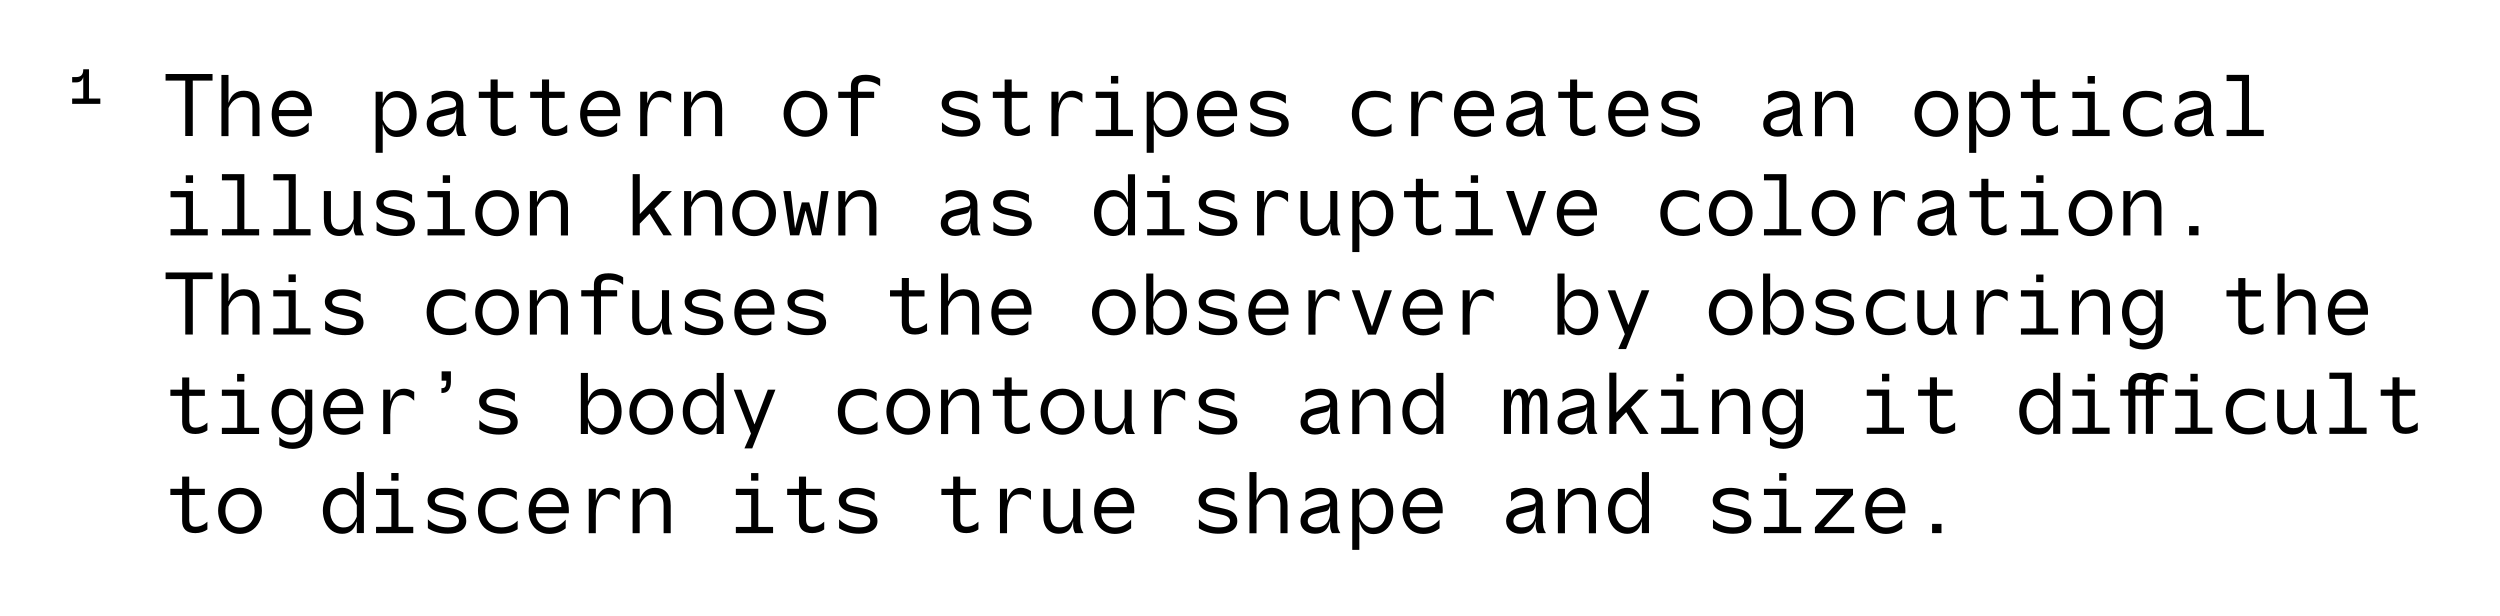 <?xml version="1.0" encoding="UTF-8"?>
<svg id="Ebene_1" data-name="Ebene 1" xmlns="http://www.w3.org/2000/svg" viewBox="0 0 3718 916">
  <defs>
    <style>
      .cls-1 {
        stroke-width: 0px;
      }
    </style>
  </defs>
  <path class="cls-1" d="m2873.4,792.89h13.97v-13.84h-13.97v13.84Zm-88.71-38.75c.17-3.51,1.17-6.74,2.96-9.69,1.8-2.95,4.18-5.27,7.12-6.99,2.95-1.72,6.22-2.57,9.82-2.57,5.36,0,9.69,1.78,12.98,5.34,3.3,3.56,4.95,8.2,4.95,13.91h-37.83Zm45.4-12.79c-2.41-5.18-5.82-9.14-10.21-11.86-4.4-2.72-9.49-4.09-15.29-4.09-6.15,0-11.56,1.56-16.21,4.68-4.66,3.12-8.24,7.34-10.74,12.66-2.5,5.31-3.75,11.18-3.75,17.59s1.32,12.33,3.95,17.46c2.64,5.15,6.28,9.14,10.94,12,4.66,2.85,9.93,4.28,15.82,4.28,4.66,0,8.94-.66,12.85-1.98,3.91-1.32,7.76-3.43,11.54-6.33v-12.92c-4.04,4.31-7.89,7.34-11.54,9.09-3.64,1.76-7.93,2.64-12.85,2.64-5.8,0-10.59-1.96-14.37-5.86-3.78-3.91-5.67-9.03-5.67-15.36h49.03l.13-3.69c0-7.03-1.21-13.13-3.63-18.32m-129.37-14.37v9.23h42.05l-43.63,48.11v8.57h58.39v-9.23h-44.95l43.23-47.71v-8.96h-55.1Zm-43.89-23.46h-10.81v11.34h10.81v-11.34Zm-10.68,80.14h-22.8v9.23h55.36v-9.23h-22.01v-56.68h-33.35v9.23h22.8v47.45Zm-64.59-18.19c4.3.88,7.42,2.09,9.36,3.63,1.93,1.53,2.9,3.45,2.9,5.73,0,6.33-5.49,9.49-16.48,9.49-6.15,0-11.78-1.08-16.87-3.23-5.1-2.15-9.41-5.07-12.92-8.76v13.18c3.6,2.46,7.91,4.46,12.92,6,5.01,1.53,10.63,2.3,16.87,2.3,8.61,0,15.31-1.67,20.1-5.01,4.79-3.34,7.19-7.99,7.19-13.97,0-4.75-1.56-8.61-4.68-11.6-3.12-2.98-7.97-5.18-14.56-6.59l-16.48-3.69c-3.95-.88-6.77-1.98-8.44-3.3-1.67-1.32-2.5-3.12-2.5-5.4,0-2.81,1.4-5.05,4.22-6.72,2.81-1.67,6.46-2.5,10.94-2.5,4.92,0,9.8.85,14.63,2.57,4.83,1.71,9.05,4.11,12.65,7.19v-12.13c-8.26-4.75-17.36-7.12-27.28-7.12-7.82,0-14.1,1.69-18.85,5.07-4.74,3.38-7.12,7.93-7.12,13.64,0,4.48,1.56,8.22,4.68,11.2,3.12,2.99,7.67,5.14,13.64,6.46l16.08,3.56Zm-173.85,12.13c-3.69-4.57-5.54-10.63-5.54-18.19s1.76-13.29,5.27-17.73c3.51-4.43,8.26-6.65,14.23-6.65,4.39,0,8.24,1.34,11.53,4.02,3.3,2.68,6.17,6.79,8.64,12.33v17.13c-2.29,5.45-4.97,9.47-8.04,12.06-3.08,2.59-7.03,3.89-11.86,3.89-5.8,0-10.54-2.28-14.24-6.85m34.14-75.52v41.91h-.26c-3.08-12.3-10.15-18.45-21.22-18.45-5.72,0-10.77,1.47-15.16,4.41-4.4,2.95-7.8,6.99-10.22,12.13-2.41,5.14-3.62,10.92-3.62,17.33s1.23,12.63,3.69,17.86c2.46,5.22,5.86,9.31,10.21,12.26,4.35,2.94,9.29,4.41,14.83,4.41s9.89-1.51,13.58-4.55c3.69-3.03,6.33-7.53,7.91-13.51h.26v17h10.54v-90.81h-10.54Zm-78.82,90.95h10.54v-41.12c0-8.61-2-15.16-6-19.64-4-4.48-9.73-6.72-17.2-6.72-11.42,0-18.98,5.89-22.67,17.66h-.26v-16.21h-10.54v66.03h10.54v-41.78c2.37-5.18,5.36-9.18,8.96-11.99,3.6-2.81,7.73-4.22,12.39-4.22,5.01,0,8.63,1.38,10.87,4.15,2.24,2.76,3.36,7.01,3.36,12.72v41.12Zm-85.81-32.56c2.02-.44,3.47-1.27,4.35-2.5.88-1.23,1.58-2.94,2.11-5.14h.26v8.57c0,7.38-1.82,13.05-5.47,17-3.65,3.95-8.77,5.93-15.36,5.93-3.95,0-7.01-.81-9.16-2.44-2.16-1.63-3.23-3.93-3.23-6.92,0-5.62,3.82-9.31,11.47-11.07l15.03-3.43Zm2.9-22.6c2.37,1.89,3.56,4.41,3.56,7.58,0,1.41-.35,2.5-1.05,3.3-.7.79-1.98,1.41-3.82,1.85-3.07.79-9.32,2.24-18.72,4.35-6.85,1.58-11.93,3.98-15.22,7.18-3.3,3.21-4.95,7.5-4.95,12.85,0,5.63,2,10.17,6,13.64,4,3.47,9.12,5.2,15.35,5.2s11.34-1.53,15.03-4.61c3.69-3.07,6.15-7.73,7.38-13.97h.26v7.51c.26,4.04,1.23,7.43,2.9,10.15h12.39c-1.85-2.81-3.09-5.51-3.75-8.11-.66-2.59-.99-5.99-.99-10.21v-27.15c0-6.85-2.11-12.21-6.33-16.08-4.22-3.86-10.19-5.8-17.93-5.8-8.26,0-15.91,2.37-22.93,7.12v13.05c6.59-7.12,14.23-10.68,22.93-10.68,4.22,0,7.51.94,9.89,2.84m-183.47,16.28c.17-3.51,1.17-6.74,2.96-9.69,1.8-2.95,4.18-5.27,7.12-6.99,2.95-1.72,6.22-2.57,9.82-2.57,5.36,0,9.69,1.78,12.98,5.34,3.3,3.56,4.95,8.2,4.95,13.91h-37.83Zm45.4-12.79c-2.41-5.18-5.82-9.14-10.21-11.86-4.4-2.72-9.49-4.09-15.29-4.09-6.15,0-11.56,1.56-16.21,4.68-4.66,3.12-8.24,7.34-10.74,12.66-2.5,5.31-3.75,11.18-3.75,17.59s1.32,12.33,3.95,17.46c2.64,5.15,6.28,9.14,10.94,12,4.66,2.85,9.93,4.28,15.82,4.28,4.66,0,8.94-.66,12.85-1.98,3.91-1.32,7.76-3.43,11.54-6.33v-12.92c-4.04,4.31-7.89,7.34-11.54,9.09-3.64,1.76-7.93,2.64-12.85,2.64-5.8,0-10.59-1.96-14.37-5.86-3.78-3.91-5.67-9.03-5.67-15.36h49.03l.13-3.69c0-7.03-1.21-13.13-3.63-18.32m-86.26.92c3.69,4.57,5.54,10.63,5.54,18.19s-1.78,13.4-5.34,17.79c-3.56,4.4-8.41,6.59-14.57,6.59-8.35,0-14.94-5.45-19.77-16.34v-17.13c2.2-5.36,4.9-9.36,8.11-11.99,3.21-2.64,7.09-3.95,11.66-3.95,5.89,0,10.68,2.29,14.37,6.85m-34.14,75.52v-41.91h.26c3.07,12.31,9.98,18.45,20.69,18.45,5.89,0,11.07-1.47,15.55-4.41,4.48-2.95,7.93-6.99,10.35-12.13,2.41-5.14,3.62-10.91,3.62-17.33s-1.23-12.63-3.69-17.86c-2.46-5.22-5.91-9.31-10.34-12.26-4.44-2.94-9.52-4.41-15.23-4.41-5.18,0-9.58,1.54-13.18,4.61-3.6,3.08-6.19,7.56-7.78,13.44h-.26v-17h-10.54v90.81h10.54Zm-50.21-57.34c2.02-.44,3.47-1.27,4.35-2.5.88-1.23,1.58-2.94,2.11-5.14h.26v8.57c0,7.38-1.82,13.05-5.47,17-3.65,3.95-8.76,5.93-15.35,5.93-3.95,0-7.01-.81-9.16-2.44-2.15-1.63-3.23-3.93-3.23-6.92,0-5.62,3.82-9.31,11.47-11.07l15.03-3.43Zm2.9-22.6c2.37,1.89,3.56,4.41,3.56,7.58,0,1.41-.35,2.5-1.05,3.3-.71.79-1.98,1.41-3.82,1.85-3.08.79-9.32,2.24-18.72,4.35-6.85,1.58-11.93,3.98-15.23,7.18-3.3,3.21-4.94,7.5-4.94,12.85,0,5.63,2,10.17,5.99,13.64,4,3.47,9.12,5.2,15.36,5.2s11.34-1.53,15.03-4.61c3.69-3.07,6.15-7.73,7.38-13.97h.26v7.51c.26,4.04,1.23,7.43,2.9,10.15h12.39c-1.85-2.81-3.1-5.51-3.76-8.11-.66-2.59-.99-5.99-.99-10.21v-27.15c0-6.85-2.11-12.21-6.33-16.08-4.22-3.86-10.2-5.8-17.93-5.8-8.26,0-15.91,2.37-22.93,7.12v13.05c6.59-7.12,14.24-10.68,22.93-10.68,4.22,0,7.51.94,9.89,2.84m-69.99,55.16h10.54v-41.12c0-8.61-2-15.16-6-19.64-4-4.48-9.73-6.72-17.2-6.72-11.43,0-18.98,5.89-22.67,17.66h-.26v-41.12h-10.54v90.95h10.54v-41.78c2.28-5.18,5.31-9.18,9.09-11.99,3.77-2.81,7.95-4.22,12.52-4.22,4.83,0,8.37,1.38,10.61,4.15,2.24,2.76,3.36,7.01,3.36,12.72v41.12Zm-87.26-27.55c4.31.88,7.42,2.09,9.36,3.63,1.93,1.53,2.9,3.45,2.9,5.73,0,6.33-5.49,9.49-16.48,9.49-6.15,0-11.77-1.08-16.87-3.23-5.1-2.15-9.4-5.07-12.92-8.76v13.18c3.6,2.46,7.91,4.46,12.92,6,5.01,1.53,10.63,2.3,16.87,2.3,8.61,0,15.31-1.67,20.1-5.01,4.79-3.34,7.18-7.99,7.18-13.97,0-4.75-1.56-8.61-4.68-11.6-3.12-2.98-7.98-5.18-14.57-6.59l-16.48-3.69c-3.95-.88-6.76-1.98-8.44-3.3-1.67-1.32-2.5-3.12-2.5-5.4,0-2.81,1.41-5.05,4.22-6.72,2.81-1.67,6.46-2.5,10.94-2.5,4.92,0,9.8.85,14.63,2.57s9.05,4.11,12.65,7.19v-12.13c-8.26-4.75-17.36-7.12-27.28-7.12-7.82,0-14.1,1.69-18.85,5.07-4.74,3.38-7.12,7.93-7.12,13.64,0,4.48,1.56,8.22,4.68,11.2,3.12,2.99,7.67,5.14,13.64,6.46l16.08,3.56Zm-179.12-11.34c.17-3.51,1.17-6.74,2.96-9.69,1.8-2.95,4.18-5.27,7.12-6.99,2.95-1.72,6.22-2.57,9.82-2.57,5.36,0,9.68,1.78,12.98,5.34,3.3,3.56,4.95,8.2,4.95,13.91h-37.83Zm45.4-12.79c-2.41-5.18-5.82-9.14-10.21-11.86-4.4-2.72-9.49-4.09-15.29-4.09-6.15,0-11.56,1.56-16.21,4.68-4.66,3.12-8.24,7.34-10.74,12.66-2.5,5.31-3.75,11.18-3.75,17.59s1.32,12.33,3.95,17.46c2.64,5.15,6.28,9.14,10.94,12,4.66,2.85,9.93,4.28,15.82,4.28,4.66,0,8.94-.66,12.85-1.98,3.91-1.32,7.76-3.43,11.54-6.33v-12.92c-4.04,4.31-7.89,7.34-11.54,9.09-3.64,1.76-7.93,2.64-12.85,2.64-5.8,0-10.59-1.96-14.37-5.86-3.78-3.91-5.67-9.03-5.67-15.36h49.03l.13-3.69c0-7.03-1.21-13.13-3.63-18.32m-84.42,51.54h12.52c-1.85-2.81-3.12-5.58-3.82-8.3-.7-2.72-1.05-6.06-1.05-10.02v-47.58h-10.54v41.65c-1.85,5.45-4.39,9.43-7.64,11.93-3.25,2.5-7.38,3.75-12.39,3.75-9.14,0-13.71-5.45-13.71-16.34v-40.99h-10.54v40.99c0,8.26,2.05,14.63,6.13,19.11,4.09,4.48,9.69,6.72,16.8,6.72,11.86,0,18.89-5.97,21.09-17.93h.26v6.85c.26,4.04,1.23,7.43,2.9,10.15m-101.22.13v-28.87c0-8.61,1.49-15.6,4.48-20.96,2.98-5.36,7.56-8.04,13.71-8.04,3.43,0,6.5.66,9.23,1.98,2.72,1.32,5.45,3.43,8.17,6.33v-13.18c-2.11-1.4-4.46-2.55-7.05-3.43-2.59-.88-5.25-1.32-7.97-1.32-5.72,0-10.2,1.8-13.44,5.4-3.25,3.61-5.54,7.96-6.85,13.05h-.26v-17h-10.54v66.03h10.54Zm-97.67-66.03v9.23h17.53v38.62c0,5.89,1.64,10.37,4.94,13.44,3.3,3.08,8.24,4.61,14.83,4.61,3.43,0,6.76-.53,10.02-1.58,3.25-1.05,5.84-2.37,7.78-3.95v-11.47c-5.54,5.01-11.47,7.51-17.79,7.51-3.16,0-5.49-.83-6.99-2.5-1.5-1.67-2.24-4.43-2.24-8.3v-36.38h23.2v-9.23h-23.2v-18.19h-10.54v18.19h-17.53Zm-118.09,38.49c4.3.88,7.42,2.09,9.36,3.63,1.93,1.53,2.9,3.45,2.9,5.73,0,6.33-5.49,9.49-16.48,9.49-6.15,0-11.78-1.08-16.87-3.23-5.1-2.15-9.41-5.07-12.92-8.76v13.18c3.6,2.46,7.91,4.46,12.92,6,5.01,1.53,10.63,2.3,16.87,2.3,8.61,0,15.31-1.67,20.1-5.01,4.79-3.34,7.19-7.99,7.19-13.97,0-4.75-1.56-8.61-4.68-11.6-3.12-2.98-7.97-5.18-14.56-6.59l-16.48-3.69c-3.95-.88-6.77-1.98-8.44-3.3-1.67-1.32-2.5-3.12-2.5-5.4,0-2.81,1.4-5.05,4.22-6.72,2.81-1.67,6.46-2.5,10.94-2.5,4.92,0,9.8.85,14.63,2.57,4.83,1.71,9.05,4.11,12.65,7.19v-12.13c-8.26-4.75-17.36-7.12-27.28-7.12-7.82,0-14.1,1.69-18.85,5.07-4.75,3.38-7.12,7.93-7.12,13.64,0,4.48,1.56,8.22,4.68,11.2,3.12,2.99,7.67,5.14,13.64,6.46l16.08,3.56Zm-111.24-38.49v9.23h17.53v38.62c0,5.89,1.64,10.37,4.94,13.44,3.3,3.08,8.24,4.61,14.83,4.61,3.43,0,6.76-.53,10.02-1.58,3.25-1.05,5.84-2.37,7.78-3.95v-11.47c-5.54,5.01-11.47,7.51-17.79,7.51-3.16,0-5.49-.83-6.99-2.5-1.5-1.67-2.24-4.43-2.24-8.3v-36.38h23.2v-9.23h-23.2v-18.19h-10.54v18.19h-17.53Zm-42.84-23.46h-10.81v11.34h10.81v-11.34Zm-10.68,80.14h-22.8v9.23h55.36v-9.23h-22.01v-56.68h-33.35v9.23h22.8v47.45Zm-130.22,9.36h10.54v-41.12c0-8.61-2-15.16-6-19.64-4-4.48-9.73-6.72-17.2-6.72-11.42,0-18.98,5.89-22.67,17.66h-.26v-16.21h-10.54v66.03h10.54v-41.78c2.37-5.18,5.36-9.18,8.96-11.99,3.6-2.81,7.73-4.22,12.39-4.22,5.01,0,8.63,1.38,10.87,4.15,2.24,2.76,3.36,7.01,3.36,12.72v41.12Zm-100.83,0v-28.87c0-8.61,1.5-15.6,4.48-20.96,2.99-5.36,7.56-8.04,13.71-8.04,3.43,0,6.51.66,9.23,1.98,2.73,1.32,5.45,3.43,8.17,6.33v-13.18c-2.11-1.4-4.46-2.55-7.05-3.43-2.59-.88-5.25-1.32-7.98-1.32-5.71,0-10.19,1.8-13.44,5.4-3.25,3.61-5.54,7.96-6.85,13.05h-.26v-17h-10.54v66.03h10.54Zm-89.1-38.88c.17-3.51,1.16-6.74,2.96-9.69,1.8-2.95,4.18-5.27,7.12-6.99,2.94-1.72,6.22-2.57,9.82-2.57,5.36,0,9.69,1.78,12.98,5.34,3.3,3.56,4.95,8.2,4.95,13.91h-37.83Zm45.4-12.79c-2.41-5.18-5.82-9.14-10.21-11.86-4.4-2.72-9.49-4.09-15.29-4.09-6.15,0-11.56,1.56-16.21,4.68-4.66,3.12-8.24,7.34-10.74,12.66-2.5,5.31-3.75,11.18-3.75,17.59s1.32,12.33,3.95,17.46c2.64,5.15,6.28,9.14,10.94,12,4.66,2.85,9.93,4.28,15.82,4.28,4.66,0,8.94-.66,12.85-1.98,3.91-1.32,7.76-3.43,11.54-6.33v-12.92c-4.04,4.31-7.89,7.34-11.54,9.09-3.65,1.76-7.93,2.64-12.85,2.64-5.8,0-10.59-1.96-14.37-5.86-3.78-3.91-5.67-9.03-5.67-15.36h49.03l.13-3.69c0-7.03-1.21-13.13-3.63-18.32m-84.09,50.88c4-1.05,7.85-2.77,11.54-5.14v-12.65c-3.61,3.52-7.38,6.04-11.34,7.58-3.95,1.53-8.39,2.3-13.31,2.3-7.47,0-13.27-2.15-17.4-6.46-4.13-4.3-6.19-10.37-6.19-18.19s2.09-13.78,6.26-18.13c4.18-4.35,9.95-6.52,17.34-6.52,9.57,0,17.35,2.99,23.33,8.96v-11.99c-2.37-2.02-5.65-3.6-9.82-4.75-4.17-1.14-8.68-1.71-13.51-1.71-6.94,0-13.01,1.41-18.19,4.22-5.19,2.82-9.18,6.81-11.99,11.99-2.82,5.19-4.22,11.16-4.22,17.93s1.38,12.74,4.15,17.93c2.77,5.19,6.74,9.18,11.93,11.99,5.18,2.82,11.29,4.22,18.32,4.22,4.75,0,9.12-.53,13.11-1.58m-87.98-26.76c4.31.88,7.43,2.09,9.36,3.63,1.93,1.53,2.9,3.45,2.9,5.73,0,6.33-5.49,9.49-16.48,9.49-6.15,0-11.77-1.08-16.87-3.23-5.09-2.15-9.4-5.07-12.92-8.76v13.18c3.61,2.46,7.91,4.46,12.92,6,5.01,1.53,10.63,2.3,16.87,2.3,8.61,0,15.31-1.67,20.1-5.01,4.79-3.34,7.18-7.99,7.18-13.97,0-4.75-1.56-8.61-4.68-11.6-3.12-2.98-7.98-5.18-14.57-6.59l-16.48-3.69c-3.95-.88-6.76-1.98-8.44-3.3-1.67-1.32-2.5-3.12-2.5-5.4,0-2.81,1.41-5.05,4.22-6.72,2.82-1.67,6.46-2.5,10.94-2.5,4.92,0,9.8.85,14.63,2.57,4.83,1.71,9.05,4.11,12.65,7.19v-12.13c-8.26-4.75-17.35-7.12-27.28-7.12-7.82,0-14.1,1.69-18.85,5.07-4.74,3.38-7.12,7.93-7.12,13.64,0,4.48,1.56,8.22,4.68,11.2,3.12,2.99,7.67,5.14,13.64,6.46l16.08,3.56Zm-77.63-61.95h-10.81v11.34h10.81v-11.34Zm-10.68,80.14h-22.8v9.23h55.36v-9.23h-22.01v-56.68h-33.35v9.23h22.8v47.45Zm-85.54-6.06c-3.69-4.57-5.54-10.63-5.54-18.19s1.76-13.29,5.27-17.73c3.51-4.43,8.26-6.65,14.24-6.65,4.39,0,8.24,1.34,11.53,4.02,3.3,2.68,6.17,6.79,8.64,12.33v17.13c-2.29,5.45-4.97,9.47-8.04,12.06-3.08,2.59-7.03,3.89-11.86,3.89-5.8,0-10.54-2.28-14.24-6.85m34.14-75.52v41.91h-.26c-3.08-12.3-10.15-18.45-21.22-18.45-5.72,0-10.77,1.47-15.16,4.41-4.4,2.95-7.8,6.99-10.22,12.13-2.41,5.14-3.62,10.92-3.62,17.33s1.23,12.63,3.69,17.86c2.46,5.22,5.86,9.31,10.21,12.26,4.35,2.94,9.29,4.41,14.83,4.41s9.89-1.51,13.58-4.55c3.69-3.03,6.33-7.53,7.91-13.51h.26v17h10.54v-90.81h-10.54Zm-154.54,70.06c-1.71,3.82-4.22,6.85-7.51,9.09-3.3,2.24-7.18,3.36-11.66,3.36s-8.24-1.1-11.54-3.3c-3.3-2.19-5.82-5.18-7.58-8.96-1.76-3.77-2.64-7.99-2.64-12.65,0-7.38,1.98-13.33,5.93-17.86,3.95-4.53,9.23-6.79,15.82-6.79s11.86,2.26,15.82,6.79c3.95,4.52,5.93,10.48,5.93,17.86,0,4.48-.86,8.63-2.57,12.46m9.23-29.99c-2.77-5.18-6.61-9.25-11.53-12.19-4.92-2.94-10.54-4.41-16.87-4.41s-11.95,1.5-16.87,4.48c-4.92,2.99-8.77,7.08-11.54,12.26-2.77,5.19-4.15,10.99-4.15,17.4s1.42,12.11,4.28,17.34c2.86,5.22,6.76,9.38,11.73,12.45,4.97,3.08,10.48,4.61,16.54,4.61s11.44-1.51,16.41-4.54,8.9-7.16,11.8-12.4c2.9-5.22,4.35-11.05,4.35-17.46s-1.39-12.34-4.15-17.53m-132-15.16v9.23h17.53v38.62c0,5.89,1.64,10.37,4.94,13.44,3.3,3.08,8.24,4.61,14.83,4.61,3.43,0,6.76-.53,10.02-1.58,3.25-1.05,5.84-2.37,7.78-3.95v-11.47c-5.54,5.01-11.47,7.51-17.79,7.51-3.16,0-5.49-.83-6.99-2.5-1.5-1.67-2.24-4.43-2.24-8.3v-36.38h23.2v-9.23h-23.2v-18.19h-10.54v18.19h-17.53Z"/>
  <path class="cls-1" d="m3540.59,579.37v9.23h17.54v38.62c0,5.89,1.65,10.37,4.94,13.44,3.3,3.08,8.24,4.61,14.83,4.61,3.43,0,6.76-.53,10.02-1.58,3.25-1.05,5.84-2.37,7.78-3.95v-11.47c-5.54,5.01-11.47,7.51-17.79,7.51-3.16,0-5.49-.83-6.99-2.5-1.49-1.67-2.24-4.43-2.24-8.3v-36.38h23.2v-9.23h-23.2v-18.19h-10.54v18.19h-17.54Zm-53.51,56.68h-22.8v9.23h55.36v-9.23h-22.01v-81.85h-33.35v9.23h22.8v72.63Zm-53.38,9.23h12.52c-1.85-2.81-3.12-5.58-3.82-8.3-.7-2.72-1.05-6.06-1.05-10.02v-47.58h-10.54v41.65c-1.85,5.45-4.39,9.43-7.64,11.93-3.25,2.5-7.38,3.76-12.39,3.76-9.14,0-13.71-5.45-13.71-16.34v-40.99h-10.54v40.99c0,8.26,2.05,14.63,6.13,19.11,4.09,4.48,9.68,6.72,16.8,6.72,11.86,0,18.89-5.97,21.09-17.93h.26v6.85c.26,4.04,1.23,7.43,2.9,10.15m-76.12-.66c4-1.05,7.85-2.77,11.54-5.14v-12.65c-3.61,3.52-7.38,6.04-11.34,7.58-3.95,1.53-8.39,2.3-13.31,2.3-7.47,0-13.27-2.15-17.4-6.46-4.13-4.3-6.19-10.37-6.19-18.19s2.08-13.78,6.26-18.13c4.18-4.35,9.95-6.52,17.33-6.52,9.57,0,17.35,2.99,23.33,8.96v-11.99c-2.37-2.02-5.65-3.6-9.82-4.75-4.18-1.14-8.68-1.71-13.51-1.71-6.94,0-13.01,1.41-18.19,4.22-5.19,2.82-9.18,6.81-11.99,11.99-2.82,5.19-4.22,11.16-4.22,17.93s1.38,12.74,4.15,17.93c2.77,5.19,6.74,9.18,11.93,11.99,5.18,2.82,11.29,4.22,18.32,4.22,4.75,0,9.12-.53,13.11-1.58m-89.16-88.71h-10.81v11.34h10.81v-11.34Zm-10.68,80.14h-22.8v9.23h55.36v-9.23h-22.01v-56.68h-33.35v9.23h22.8v47.45Zm-79.81-69.86c1.45-1.49,3.66-2.24,6.65-2.24,2.73,0,5.23.53,7.51,1.58-.53,1.85-.79,3.78-.79,5.8v8.04h-15.55v-5.93c0-3.34.73-5.75,2.18-7.25m45.54-7.91c-1.76-1.23-3.75-2.18-5.99-2.84s-4.51-.99-6.79-.99c-5.27,0-9.53,1.1-12.79,3.3-4.57-2.19-9.18-3.3-13.84-3.3-5.89,0-10.5,1.47-13.84,4.42-3.34,2.94-5.01,7.1-5.01,12.45v8.04h-11.99v9.23h11.99v56.68h10.54v-56.68h15.55v56.68h10.54v-56.68h16.34v-9.23h-16.34v-5.93c0-3.34.73-5.75,2.18-7.25,1.45-1.49,3.66-2.24,6.65-2.24,4.39,0,8.66,1.85,12.79,5.54v-11.2Zm-107.94-2.37h-10.81v11.34h10.81v-11.34Zm-10.68,80.14h-22.8v9.23h55.36v-9.23h-22.01v-56.68h-33.35v9.23h22.8v47.45Zm-85.54-6.06c-3.69-4.57-5.54-10.63-5.54-18.19s1.76-13.29,5.27-17.73c3.51-4.43,8.26-6.65,14.24-6.65,4.39,0,8.24,1.34,11.53,4.02,3.3,2.68,6.17,6.79,8.64,12.33v17.13c-2.29,5.45-4.97,9.47-8.04,12.06-3.08,2.59-7.03,3.89-11.86,3.89-5.8,0-10.54-2.28-14.24-6.85m34.14-75.52v41.91h-.26c-3.08-12.3-10.15-18.45-21.22-18.45-5.72,0-10.77,1.47-15.16,4.41-4.4,2.95-7.8,6.99-10.22,12.13-2.41,5.14-3.62,10.92-3.62,17.33s1.23,12.63,3.69,17.86c2.46,5.23,5.86,9.32,10.21,12.26,4.35,2.94,9.29,4.41,14.83,4.41s9.89-1.52,13.58-4.55c3.69-3.03,6.33-7.53,7.91-13.51h.26v17h10.54v-90.81h-10.54Zm-200.87,24.91v9.23h17.53v38.62c0,5.89,1.65,10.37,4.94,13.44,3.3,3.08,8.24,4.61,14.83,4.61,3.43,0,6.76-.53,10.02-1.58,3.25-1.05,5.84-2.37,7.78-3.95v-11.47c-5.54,5.01-11.47,7.51-17.79,7.51-3.16,0-5.49-.83-6.99-2.5-1.5-1.67-2.24-4.43-2.24-8.3v-36.38h23.2v-9.23h-23.2v-18.19h-10.54v18.19h-17.53Zm-42.84-23.46h-10.81v11.34h10.81v-11.34Zm-10.68,80.14h-22.8v9.23h55.36v-9.23h-22.01v-56.68h-33.35v9.23h22.8v47.45Zm-158.29-45.6c-2.9,2.02-5.17,4.88-6.79,8.57-1.62,3.69-2.44,7.96-2.44,12.79s.83,9.29,2.5,13.11c1.67,3.83,3.95,6.77,6.85,8.84,2.9,2.06,6.15,3.09,9.75,3.09,4.74,0,8.72-1.32,11.93-3.95s5.95-6.63,8.24-11.99v-17.13c-2.55-5.54-5.49-9.64-8.83-12.33-3.34-2.68-7.21-4.02-11.6-4.02-3.52,0-6.72,1.01-9.62,3.03m8.17,55.89c-5.36,0-10.2-1.56-14.5-4.68-4.31-3.12-7.67-7.32-10.09-12.59-2.42-5.27-3.62-11.02-3.62-17.27s1.2-12.19,3.62-17.33c2.41-5.15,5.78-9.18,10.09-12.13,4.3-2.94,9.27-4.41,14.89-4.41,10.89,0,17.97,6.15,21.22,18.45h.26v-17h10.54v56.94c0,9.84-2.62,17.48-7.85,22.93-5.23,5.45-12.37,8.17-21.42,8.17-7.38,0-13.97-1.8-19.77-5.4v-12.26c2.98,2.98,6.02,5.09,9.09,6.33,3.07,1.23,6.59,1.85,10.54,1.85,5.88,0,10.5-1.78,13.84-5.34,3.34-3.56,5.01-8.8,5.01-15.75v-8.57h-.26c-3.34,12.04-10.54,18.06-21.62,18.06m-56.54-.92h10.54v-41.12c0-8.61-2-15.16-6-19.64-4-4.48-9.73-6.72-17.2-6.72-11.42,0-18.98,5.89-22.67,17.66h-.26v-16.21h-10.54v66.03h10.54v-41.78c2.37-5.18,5.36-9.18,8.96-11.99,3.6-2.81,7.73-4.22,12.39-4.22,5.01,0,8.63,1.38,10.87,4.15,2.24,2.76,3.36,7.01,3.36,12.72v41.12Zm-88.44-89.5h-10.81v11.34h10.81v-11.34Zm-10.68,80.14h-22.8v9.23h55.36v-9.23h-22.01v-56.68h-33.35v9.23h22.8v47.45Zm-99.9,9.23h10.54v-17.4l14.63-15.03,20.56,32.42h12.65l-26.1-39.54,26.1-26.36h-14.76l-33.08,34.27v-59.44h-10.54v91.08Zm-39.67-32.42c2.02-.44,3.47-1.27,4.35-2.5.88-1.23,1.58-2.94,2.11-5.14h.26v8.57c0,7.38-1.82,13.05-5.47,17-3.64,3.95-8.76,5.93-15.35,5.93-3.95,0-7.01-.81-9.16-2.44-2.15-1.62-3.23-3.93-3.23-6.92,0-5.62,3.82-9.31,11.47-11.07l15.03-3.43Zm2.9-22.6c2.37,1.89,3.56,4.41,3.56,7.58,0,1.41-.35,2.5-1.05,3.3-.71.79-1.98,1.41-3.82,1.85-3.08.79-9.32,2.24-18.72,4.35-6.85,1.58-11.93,3.98-15.23,7.18-3.3,3.21-4.94,7.5-4.94,12.85,0,5.63,2,10.17,5.99,13.64,4,3.47,9.12,5.2,15.36,5.2s11.34-1.53,15.03-4.61c3.69-3.07,6.15-7.73,7.38-13.97h.26v7.51c.26,4.04,1.23,7.43,2.9,10.15h12.39c-1.85-2.81-3.1-5.51-3.76-8.11-.66-2.59-.99-5.99-.99-10.21v-27.15c0-6.85-2.11-12.21-6.33-16.08-4.22-3.86-10.2-5.8-17.93-5.8-8.26,0-15.91,2.37-22.93,7.12v13.05c6.59-7.12,14.23-10.68,22.93-10.68,4.22,0,7.51.94,9.89,2.84m-87.32-8.96c-2.16-2.24-5.04-3.36-8.64-3.36-3.25,0-6.04,1.08-8.37,3.23-2.33,2.16-3.98,5.56-4.95,10.22h-.13v-11.99h-10.54v65.9h10.54v-41.65c1.14-5.97,2.5-10.15,4.09-12.52,1.58-2.37,3.6-3.56,6.06-3.56s4.24,1.17,5.08,3.49c.83,2.33,1.25,6.22,1.25,11.67v42.57h10.54v-41.65c.96-5.88,2.28-10.04,3.95-12.45,1.67-2.42,3.65-3.63,5.93-3.63,2.55,0,4.29,1.17,5.21,3.49.92,2.33,1.38,6.22,1.38,11.67v42.57h10.54v-47.32c0-5.8-1.05-10.59-3.16-14.37-2.11-3.77-5.58-5.67-10.41-5.67-7.03,0-11.73,4.66-14.1,13.97-.7-4.83-2.13-8.37-4.28-10.61m-167.33,48.7c-3.69-4.57-5.54-10.63-5.54-18.19s1.76-13.29,5.27-17.73c3.51-4.43,8.26-6.65,14.24-6.65,4.39,0,8.24,1.34,11.53,4.02,3.3,2.68,6.17,6.79,8.64,12.33v17.13c-2.29,5.45-4.97,9.47-8.04,12.06-3.08,2.59-7.03,3.89-11.86,3.89-5.8,0-10.54-2.28-14.23-6.85m34.14-75.52v41.91h-.26c-3.08-12.3-10.15-18.45-21.22-18.45-5.72,0-10.77,1.47-15.16,4.41-4.4,2.95-7.8,6.99-10.22,12.13-2.41,5.14-3.62,10.92-3.62,17.33s1.23,12.63,3.69,17.86c2.46,5.23,5.86,9.32,10.21,12.26,4.35,2.94,9.29,4.41,14.83,4.41s9.89-1.52,13.58-4.55c3.69-3.03,6.33-7.53,7.91-13.51h.26v17h10.54v-90.81h-10.54Zm-78.82,90.95h10.54v-41.12c0-8.61-2-15.16-5.99-19.64-4-4.48-9.73-6.72-17.2-6.72-11.42,0-18.98,5.89-22.67,17.66h-.26v-16.21h-10.54v66.03h10.54v-41.78c2.37-5.18,5.36-9.18,8.96-11.99,3.6-2.81,7.73-4.22,12.39-4.22,5.01,0,8.64,1.38,10.88,4.15,2.24,2.76,3.36,7.01,3.36,12.72v41.12Zm-85.8-32.56c2.02-.44,3.47-1.27,4.35-2.5.88-1.23,1.58-2.94,2.11-5.14h.26v8.57c0,7.38-1.82,13.05-5.47,17-3.65,3.95-8.76,5.93-15.35,5.93-3.95,0-7.01-.81-9.16-2.44-2.15-1.62-3.23-3.93-3.23-6.92,0-5.62,3.82-9.31,11.47-11.07l15.03-3.43Zm2.9-22.6c2.37,1.89,3.56,4.41,3.56,7.58,0,1.41-.35,2.5-1.05,3.3-.71.79-1.98,1.41-3.82,1.85-3.08.79-9.32,2.24-18.72,4.35-6.85,1.58-11.93,3.98-15.23,7.18-3.3,3.21-4.94,7.5-4.94,12.85,0,5.63,2,10.17,5.99,13.64,4,3.47,9.12,5.2,15.36,5.2s11.34-1.53,15.03-4.61c3.69-3.07,6.15-7.73,7.38-13.97h.26v7.51c.26,4.04,1.23,7.43,2.9,10.15h12.39c-1.85-2.81-3.1-5.51-3.76-8.11-.66-2.59-.99-5.99-.99-10.21v-27.15c0-6.85-2.11-12.21-6.33-16.08-4.22-3.86-10.2-5.8-17.93-5.8-8.26,0-15.91,2.37-22.93,7.12v13.05c6.59-7.12,14.24-10.68,22.93-10.68,4.22,0,7.51.94,9.89,2.84m-157.24,27.61c4.31.88,7.42,2.09,9.36,3.63,1.93,1.53,2.9,3.45,2.9,5.73,0,6.33-5.49,9.49-16.48,9.49-6.15,0-11.77-1.08-16.87-3.23-5.1-2.15-9.4-5.07-12.92-8.76v13.18c3.6,2.46,7.91,4.46,12.92,6,5.01,1.53,10.63,2.3,16.87,2.3,8.61,0,15.31-1.67,20.1-5.01,4.79-3.34,7.18-7.99,7.18-13.97,0-4.75-1.56-8.61-4.68-11.6-3.12-2.98-7.98-5.18-14.57-6.59l-16.48-3.69c-3.95-.88-6.76-1.98-8.44-3.3-1.67-1.32-2.5-3.12-2.5-5.4,0-2.81,1.41-5.05,4.22-6.72,2.81-1.67,6.46-2.5,10.94-2.5,4.92,0,9.8.85,14.63,2.57s9.05,4.11,12.65,7.19v-12.13c-8.26-4.75-17.36-7.12-27.28-7.12-7.82,0-14.1,1.69-18.85,5.07-4.74,3.38-7.12,7.93-7.12,13.64,0,4.48,1.56,8.22,4.68,11.2,3.12,2.99,7.67,5.14,13.64,6.46l16.08,3.56Zm-90.02,27.55v-28.87c0-8.61,1.49-15.6,4.48-20.96,2.98-5.36,7.56-8.04,13.71-8.04,3.43,0,6.5.66,9.23,1.98,2.72,1.32,5.45,3.43,8.17,6.33v-13.18c-2.11-1.4-4.46-2.55-7.05-3.43-2.59-.88-5.25-1.32-7.97-1.32-5.72,0-10.2,1.8-13.44,5.4-3.25,3.61-5.54,7.96-6.85,13.05h-.26v-17h-10.54v66.03h10.54Zm-51.67-.13h12.52c-1.85-2.81-3.12-5.58-3.82-8.3-.71-2.72-1.05-6.06-1.05-10.02v-47.58h-10.54v41.65c-1.85,5.45-4.4,9.43-7.64,11.93-3.25,2.5-7.38,3.76-12.39,3.76-9.14,0-13.71-5.45-13.71-16.34v-40.99h-10.54v40.99c0,8.26,2.04,14.63,6.13,19.11s9.69,6.72,16.81,6.72c11.86,0,18.89-5.97,21.09-17.93h.26v6.85c.26,4.04,1.23,7.43,2.9,10.15m-76.12-20.76c-1.71,3.82-4.22,6.85-7.51,9.09-3.3,2.24-7.19,3.36-11.67,3.36s-8.24-1.1-11.53-3.3c-3.3-2.19-5.83-5.18-7.58-8.96-1.76-3.77-2.64-7.99-2.64-12.65,0-7.38,1.98-13.33,5.93-17.86,3.95-4.53,9.23-6.79,15.82-6.79s11.86,2.26,15.82,6.79c3.95,4.52,5.93,10.48,5.93,17.86,0,4.48-.85,8.63-2.57,12.46m9.23-29.99c-2.77-5.18-6.62-9.25-11.54-12.19-4.92-2.94-10.54-4.41-16.87-4.41s-11.95,1.5-16.87,4.48c-4.92,2.99-8.76,7.08-11.53,12.26-2.77,5.19-4.15,10.99-4.15,17.4s1.43,12.11,4.29,17.34c2.85,5.22,6.76,9.38,11.73,12.45,4.96,3.08,10.48,4.61,16.54,4.61s11.45-1.51,16.41-4.54c4.96-3.04,8.89-7.16,11.79-12.4,2.9-5.22,4.35-11.05,4.35-17.46s-1.38-12.34-4.15-17.53m-132-15.16v9.23h17.53v38.62c0,5.89,1.65,10.37,4.94,13.44,3.3,3.08,8.24,4.61,14.83,4.61,3.43,0,6.76-.53,10.02-1.58,3.25-1.05,5.84-2.37,7.78-3.95v-11.47c-5.54,5.01-11.47,7.51-17.79,7.51-3.16,0-5.49-.83-6.99-2.5-1.5-1.67-2.24-4.43-2.24-8.3v-36.38h23.2v-9.23h-23.2v-18.19h-10.54v18.19h-17.53Zm-30.84,66.03h10.54v-41.12c0-8.61-2-15.16-6-19.64-4-4.48-9.73-6.72-17.2-6.72-11.42,0-18.98,5.89-22.67,17.66h-.26v-16.21h-10.54v66.03h10.54v-41.78c2.37-5.18,5.36-9.18,8.96-11.99,3.6-2.81,7.73-4.22,12.39-4.22,5.01,0,8.63,1.38,10.87,4.15,2.24,2.76,3.36,7.01,3.36,12.72v41.12Zm-75.72-20.89c-1.71,3.82-4.22,6.85-7.51,9.09-3.3,2.24-7.19,3.36-11.67,3.36s-8.24-1.1-11.53-3.3c-3.3-2.19-5.82-5.18-7.58-8.96-1.76-3.77-2.64-7.99-2.64-12.65,0-7.38,1.98-13.33,5.93-17.86,3.95-4.53,9.23-6.79,15.82-6.79s11.86,2.26,15.82,6.79c3.95,4.52,5.93,10.48,5.93,17.86,0,4.48-.85,8.63-2.57,12.46m9.23-29.99c-2.77-5.18-6.61-9.25-11.54-12.19-4.92-2.94-10.54-4.41-16.87-4.41s-11.95,1.5-16.87,4.48c-4.92,2.99-8.76,7.08-11.53,12.26-2.77,5.19-4.15,10.99-4.15,17.4s1.43,12.11,4.29,17.34c2.85,5.22,6.76,9.38,11.73,12.45,4.96,3.08,10.48,4.61,16.54,4.61s11.45-1.51,16.41-4.54c4.96-3.04,8.89-7.16,11.79-12.4,2.9-5.22,4.35-11.05,4.35-17.46s-1.38-12.34-4.15-17.53m-85.67,50.09c4-1.05,7.85-2.77,11.54-5.14v-12.65c-3.61,3.52-7.38,6.04-11.34,7.58-3.95,1.53-8.39,2.3-13.31,2.3-7.47,0-13.27-2.15-17.4-6.46-4.13-4.3-6.19-10.37-6.19-18.19s2.08-13.78,6.26-18.13c4.18-4.35,9.95-6.52,17.34-6.52,9.57,0,17.35,2.99,23.33,8.96v-11.99c-2.37-2.02-5.65-3.6-9.82-4.75-4.18-1.14-8.68-1.71-13.51-1.71-6.94,0-13.01,1.41-18.19,4.22-5.19,2.82-9.18,6.81-11.99,11.99-2.82,5.19-4.22,11.16-4.22,17.93s1.38,12.74,4.15,17.93c2.77,5.19,6.74,9.18,11.93,11.99,5.18,2.82,11.29,4.22,18.32,4.22,4.74,0,9.12-.53,13.11-1.58m-171.54-13.84h.26l19.64-51.4h11.34l-34.53,87.39h-11.6l9.75-22.14-25.57-65.24h11.34l19.38,51.4Zm-90.28-.79c-3.69-4.57-5.54-10.63-5.54-18.19s1.76-13.29,5.27-17.73c3.51-4.43,8.26-6.65,14.24-6.65,4.39,0,8.24,1.34,11.53,4.02,3.3,2.68,6.17,6.79,8.64,12.33v17.13c-2.29,5.45-4.97,9.47-8.04,12.06-3.08,2.59-7.03,3.89-11.86,3.89-5.8,0-10.54-2.28-14.24-6.85m34.14-75.52v41.91h-.26c-3.08-12.3-10.15-18.45-21.22-18.45-5.72,0-10.77,1.47-15.16,4.41-4.4,2.95-7.8,6.99-10.22,12.13-2.41,5.14-3.62,10.92-3.62,17.33s1.23,12.63,3.69,17.86c2.46,5.23,5.86,9.32,10.21,12.26,4.35,2.94,9.29,4.41,14.83,4.41s9.89-1.52,13.58-4.55,6.33-7.53,7.91-13.51h.26v17h10.54v-90.81h-10.54Zm-78.1,70.06c-1.71,3.82-4.22,6.85-7.51,9.09-3.3,2.24-7.18,3.36-11.66,3.36s-8.24-1.1-11.54-3.3c-3.3-2.19-5.82-5.18-7.58-8.96-1.76-3.77-2.64-7.99-2.64-12.65,0-7.38,1.98-13.33,5.93-17.86,3.95-4.53,9.23-6.79,15.82-6.79s11.86,2.26,15.82,6.79c3.95,4.52,5.93,10.48,5.93,17.86,0,4.48-.86,8.63-2.57,12.46m9.23-29.99c-2.77-5.18-6.61-9.25-11.53-12.19-4.92-2.94-10.54-4.41-16.87-4.41s-11.95,1.5-16.87,4.48c-4.92,2.99-8.77,7.08-11.54,12.26-2.77,5.19-4.15,10.99-4.15,17.4s1.43,12.11,4.28,17.34c2.86,5.22,6.77,9.38,11.73,12.45,4.97,3.08,10.48,4.61,16.54,4.61s11.45-1.51,16.41-4.54c4.97-3.04,8.9-7.16,11.8-12.4,2.9-5.22,4.35-11.05,4.35-17.46s-1.39-12.34-4.15-17.53m-88.7-.6c3.56,4.35,5.34,10.31,5.34,17.86s-1.82,13.6-5.47,18.12c-3.65,4.53-8.41,6.79-14.3,6.79-4.48,0-8.41-1.34-11.79-4.02-3.38-2.68-5.95-6.61-7.71-11.8v-17.13c2.02-5.36,4.7-9.43,8.04-12.19,3.34-2.77,7.16-4.15,11.47-4.15,6.06,0,10.88,2.17,14.44,6.52m-33.94,34.34h.26c1.23,5.89,3.61,10.35,7.12,13.38,3.52,3.03,8.04,4.54,13.58,4.54s10.77-1.52,15.16-4.54c4.4-3.03,7.82-7.19,10.28-12.46,2.46-5.27,3.69-11.07,3.69-17.4s-1.14-12.06-3.43-17.2c-2.28-5.14-5.56-9.2-9.82-12.19-4.27-2.98-9.25-4.48-14.96-4.48s-10.66,1.64-14.3,4.94c-3.65,3.3-6.08,7.8-7.32,13.51h-.26v-41.91h-10.54v90.81h10.54v-17Zm-127.45-10.41c4.3.88,7.42,2.09,9.36,3.63,1.93,1.53,2.9,3.45,2.9,5.73,0,6.33-5.49,9.49-16.48,9.49-6.15,0-11.78-1.08-16.87-3.23-5.1-2.15-9.41-5.07-12.92-8.76v13.18c3.6,2.46,7.91,4.46,12.92,6,5.01,1.53,10.63,2.3,16.87,2.3,8.61,0,15.31-1.67,20.1-5.01,4.79-3.34,7.19-7.99,7.19-13.97,0-4.75-1.56-8.61-4.68-11.6-3.12-2.98-7.97-5.18-14.56-6.59l-16.48-3.69c-3.95-.88-6.77-1.98-8.44-3.3-1.67-1.32-2.5-3.12-2.5-5.4,0-2.81,1.4-5.05,4.22-6.72,2.81-1.67,6.46-2.5,10.94-2.5,4.92,0,9.8.85,14.63,2.57,4.83,1.71,9.05,4.11,12.65,7.19v-12.13c-8.26-4.75-17.36-7.12-27.28-7.12-7.82,0-14.1,1.69-18.85,5.07-4.74,3.38-7.12,7.93-7.12,13.64,0,4.48,1.56,8.22,4.68,11.2,3.12,2.99,7.67,5.14,13.64,6.46l16.08,3.56Zm-90.16-51.93h6.99v1.85c0,2.99-.46,5.32-1.38,6.99-.92,1.67-2.88,2.46-5.87,2.37v7.12c5.1.18,8.72-1.3,10.88-4.42,2.15-3.12,3.23-7.13,3.23-12.06v-15.68h-13.84v13.84Zm-76.31,79.48v-28.87c0-8.61,1.49-15.6,4.48-20.96,2.98-5.36,7.56-8.04,13.71-8.04,3.43,0,6.5.66,9.23,1.98,2.72,1.32,5.45,3.43,8.17,6.33v-13.18c-2.11-1.4-4.46-2.55-7.05-3.43-2.59-.88-5.25-1.32-7.97-1.32-5.72,0-10.2,1.8-13.44,5.4-3.25,3.61-5.54,7.96-6.85,13.05h-.26v-17h-10.54v66.03h10.54Zm-89.1-38.88c.17-3.51,1.17-6.74,2.96-9.69,1.8-2.95,4.18-5.27,7.12-6.99,2.95-1.72,6.22-2.57,9.82-2.57,5.36,0,9.69,1.78,12.98,5.34,3.3,3.56,4.95,8.2,4.95,13.91h-37.83Zm45.4-12.79c-2.41-5.18-5.82-9.14-10.21-11.86-4.4-2.72-9.49-4.09-15.29-4.09-6.15,0-11.56,1.56-16.21,4.68-4.66,3.12-8.24,7.34-10.74,12.66-2.5,5.31-3.75,11.18-3.75,17.59s1.32,12.32,3.95,17.46c2.64,5.15,6.28,9.14,10.94,11.99,4.66,2.86,9.93,4.29,15.82,4.29,4.66,0,8.94-.66,12.85-1.98,3.91-1.32,7.76-3.43,11.54-6.33v-12.92c-4.04,4.31-7.89,7.34-11.54,9.09-3.64,1.76-7.93,2.64-12.85,2.64-5.8,0-10.59-1.96-14.37-5.86-3.78-3.91-5.67-9.03-5.67-15.36h49.03l.13-3.69c0-7.03-1.21-13.13-3.63-18.32m-112.89-3.3c-2.9,2.02-5.16,4.88-6.79,8.57-1.63,3.69-2.44,7.96-2.44,12.79s.84,9.29,2.5,13.11c1.67,3.83,3.95,6.77,6.85,8.84,2.9,2.06,6.15,3.09,9.75,3.09,4.75,0,8.72-1.32,11.93-3.95,3.21-2.64,5.95-6.63,8.24-11.99v-17.13c-2.55-5.54-5.49-9.64-8.83-12.33-3.34-2.68-7.2-4.02-11.6-4.02-3.51,0-6.72,1.01-9.62,3.03m8.17,55.89c-5.36,0-10.19-1.56-14.5-4.68-4.3-3.12-7.67-7.32-10.08-12.59-2.42-5.27-3.63-11.02-3.63-17.27s1.21-12.19,3.63-17.33c2.41-5.15,5.78-9.18,10.08-12.13,4.31-2.94,9.27-4.41,14.89-4.41,10.9,0,17.97,6.15,21.22,18.45h.26v-17h10.54v56.94c0,9.84-2.62,17.48-7.84,22.93-5.23,5.45-12.37,8.17-21.42,8.17-7.38,0-13.97-1.8-19.77-5.4v-12.26c2.99,2.98,6.02,5.09,9.09,6.33,3.08,1.23,6.59,1.85,10.54,1.85,5.89,0,10.5-1.78,13.84-5.34,3.34-3.56,5.01-8.8,5.01-15.75v-8.57h-.26c-3.34,12.04-10.54,18.06-21.62,18.06m-68.53-90.42h-10.81v11.34h10.81v-11.34Zm-10.68,80.14h-22.8v9.23h55.36v-9.23h-22.01v-56.68h-33.35v9.23h22.8v47.45Zm-99.38-56.68v9.23h17.53v38.62c0,5.89,1.64,10.37,4.94,13.44,3.3,3.08,8.24,4.61,14.83,4.61,3.43,0,6.76-.53,10.02-1.58,3.25-1.05,5.84-2.37,7.78-3.95v-11.47c-5.54,5.01-11.47,7.51-17.79,7.51-3.16,0-5.49-.83-6.99-2.5-1.5-1.67-2.24-4.43-2.24-8.3v-36.38h23.2v-9.23h-23.2v-18.19h-10.54v18.19h-17.53Z"/>
  <path class="cls-1" d="m3472.71,458.89c.17-3.51,1.17-6.74,2.96-9.69,1.8-2.94,4.18-5.27,7.12-6.98,2.95-1.72,6.22-2.57,9.82-2.57,5.36,0,9.69,1.78,12.98,5.34,3.3,3.56,4.95,8.2,4.95,13.91h-37.83Zm45.4-12.79c-2.41-5.18-5.82-9.14-10.21-11.86-4.4-2.72-9.49-4.09-15.29-4.09-6.15,0-11.56,1.56-16.21,4.68-4.66,3.12-8.24,7.34-10.74,12.66-2.5,5.31-3.75,11.18-3.75,17.59s1.32,12.32,3.95,17.46c2.64,5.15,6.28,9.14,10.94,11.99,4.66,2.86,9.93,4.29,15.82,4.29,4.66,0,8.94-.66,12.85-1.98,3.91-1.32,7.76-3.43,11.54-6.33v-12.92c-4.04,4.31-7.89,7.34-11.54,9.09-3.64,1.76-7.93,2.64-12.85,2.64-5.8,0-10.59-1.96-14.37-5.86-3.78-3.91-5.67-9.03-5.67-15.36h49.03l.13-3.69c0-7.03-1.21-13.13-3.63-18.32m-84.81,51.67h10.54v-41.12c0-8.61-2-15.16-5.99-19.64-4-4.48-9.73-6.72-17.2-6.72-11.42,0-18.98,5.89-22.67,17.66h-.26v-41.12h-10.54v90.95h10.54v-41.78c2.28-5.18,5.31-9.18,9.09-11.99,3.78-2.81,7.95-4.22,12.52-4.22,4.83,0,8.37,1.38,10.61,4.15s3.36,7.01,3.36,12.72v41.12Zm-122.05-66.03v9.23h17.53v38.62c0,5.89,1.65,10.37,4.94,13.44,3.3,3.08,8.24,4.61,14.83,4.61,3.43,0,6.76-.53,10.02-1.58,3.25-1.05,5.84-2.37,7.78-3.95v-11.47c-5.54,5.01-11.47,7.51-17.79,7.51-3.16,0-5.49-.83-6.99-2.5-1.5-1.67-2.24-4.43-2.24-8.3v-36.38h23.2v-9.23h-23.2v-18.19h-10.54v18.19h-17.53Zm-135.36,11.07c-2.9,2.02-5.16,4.88-6.79,8.57-1.63,3.69-2.44,7.96-2.44,12.79s.83,9.29,2.5,13.11c1.67,3.83,3.95,6.77,6.85,8.84,2.9,2.06,6.15,3.09,9.75,3.09,4.75,0,8.72-1.32,11.93-3.95,3.21-2.64,5.95-6.63,8.24-11.99v-17.13c-2.55-5.54-5.49-9.64-8.83-12.33-3.34-2.68-7.21-4.02-11.6-4.02-3.52,0-6.72,1.01-9.62,3.03m8.17,55.89c-5.36,0-10.19-1.56-14.5-4.68-4.31-3.12-7.67-7.32-10.08-12.59-2.42-5.27-3.63-11.02-3.63-17.27s1.21-12.19,3.63-17.33c2.41-5.15,5.77-9.18,10.08-12.13,4.31-2.95,9.27-4.42,14.89-4.42,10.9,0,17.97,6.15,21.22,18.45h.26v-17h10.54v56.94c0,9.84-2.62,17.48-7.84,22.93-5.23,5.45-12.37,8.17-21.42,8.17-7.38,0-13.97-1.8-19.77-5.4v-12.26c2.99,2.98,6.02,5.09,9.09,6.33,3.07,1.23,6.59,1.85,10.54,1.85,5.89,0,10.5-1.78,13.84-5.34s5.01-8.8,5.01-15.75v-8.57h-.26c-3.34,12.04-10.54,18.06-21.62,18.06m-56.54-.92h10.54v-41.12c0-8.61-2-15.16-6-19.64-4-4.48-9.73-6.72-17.2-6.72-11.43,0-18.98,5.89-22.67,17.66h-.26v-16.21h-10.54v66.03h10.54v-41.78c2.37-5.18,5.36-9.18,8.96-11.99,3.6-2.81,7.73-4.22,12.39-4.22,5.01,0,8.63,1.38,10.87,4.15s3.36,7.01,3.36,12.72v41.12Zm-88.44-89.5h-10.81v11.34h10.81v-11.34Zm-10.68,80.14h-22.8v9.23h55.36v-9.23h-22.01v-56.68h-33.35v9.23h22.8v47.45Zm-78.16,9.36v-28.87c0-8.61,1.49-15.6,4.48-20.96,2.99-5.36,7.56-8.04,13.71-8.04,3.43,0,6.5.66,9.23,1.98,2.73,1.32,5.45,3.43,8.17,6.33v-13.18c-2.11-1.4-4.46-2.55-7.05-3.43-2.59-.88-5.25-1.32-7.98-1.32-5.71,0-10.19,1.8-13.44,5.4-3.25,3.61-5.54,7.96-6.85,13.05h-.26v-17h-10.54v66.03h10.54Zm-51.66-.13h12.52c-1.85-2.81-3.12-5.58-3.82-8.3-.71-2.72-1.05-6.06-1.05-10.02v-47.58h-10.54v41.65c-1.85,5.45-4.4,9.43-7.64,11.93-3.25,2.5-7.38,3.76-12.39,3.76-9.14,0-13.71-5.45-13.71-16.34v-40.99h-10.54v40.99c0,8.26,2.04,14.63,6.13,19.11,4.09,4.48,9.69,6.72,16.81,6.72,11.86,0,18.89-5.97,21.09-17.93h.26v6.85c.26,4.04,1.23,7.43,2.9,10.15m-76.12-.66c4-1.05,7.84-2.77,11.54-5.14v-12.65c-3.61,3.52-7.38,6.04-11.34,7.58-3.95,1.53-8.39,2.3-13.31,2.3-7.47,0-13.27-2.15-17.4-6.46-4.13-4.3-6.19-10.37-6.19-18.19s2.09-13.78,6.26-18.13c4.18-4.35,9.95-6.52,17.34-6.52,9.57,0,17.35,2.99,23.33,8.96v-11.99c-2.37-2.02-5.65-3.6-9.82-4.75-4.17-1.14-8.68-1.71-13.51-1.71-6.94,0-13.01,1.41-18.19,4.22-5.19,2.82-9.18,6.81-11.99,11.99-2.82,5.19-4.22,11.16-4.22,17.93s1.38,12.74,4.15,17.93c2.77,5.19,6.74,9.18,11.93,11.99,5.18,2.82,11.29,4.22,18.32,4.22,4.75,0,9.12-.53,13.11-1.58m-87.98-26.76c4.31.88,7.42,2.09,9.36,3.63,1.93,1.53,2.9,3.45,2.9,5.73,0,6.33-5.49,9.49-16.48,9.49-6.15,0-11.77-1.08-16.87-3.23-5.1-2.15-9.4-5.07-12.92-8.76v13.18c3.6,2.46,7.91,4.46,12.92,6,5.01,1.53,10.63,2.3,16.87,2.3,8.61,0,15.31-1.67,20.1-5.01,4.79-3.34,7.18-7.99,7.18-13.97,0-4.75-1.56-8.61-4.68-11.6-3.12-2.98-7.98-5.18-14.57-6.59l-16.48-3.69c-3.95-.88-6.76-1.98-8.44-3.3-1.67-1.32-2.5-3.12-2.5-5.4,0-2.81,1.41-5.05,4.22-6.72,2.81-1.67,6.46-2.5,10.94-2.5,4.92,0,9.8.85,14.63,2.57,4.83,1.71,9.05,4.11,12.65,7.19v-12.13c-8.26-4.75-17.36-7.12-27.28-7.12-7.82,0-14.1,1.69-18.85,5.08-4.74,3.38-7.12,7.93-7.12,13.64,0,4.48,1.56,8.22,4.68,11.2,3.12,2.99,7.67,5.14,13.64,6.46l16.08,3.56Zm-67.94-23.93c3.56,4.35,5.34,10.31,5.34,17.86s-1.82,13.6-5.47,18.12c-3.65,4.53-8.41,6.79-14.3,6.79-4.48,0-8.41-1.34-11.8-4.02-3.38-2.68-5.95-6.61-7.71-11.8v-17.13c2.02-5.36,4.7-9.43,8.04-12.19,3.34-2.77,7.16-4.15,11.47-4.15,6.06,0,10.87,2.17,14.43,6.52m-33.94,34.34h.26c1.23,5.89,3.6,10.35,7.12,13.38,3.51,3.03,8.04,4.54,13.58,4.54s10.76-1.52,15.16-4.54c4.39-3.03,7.82-7.19,10.28-12.46,2.46-5.27,3.69-11.07,3.69-17.4s-1.14-12.06-3.43-17.2c-2.29-5.14-5.56-9.2-9.82-12.19-4.27-2.98-9.25-4.48-14.96-4.48s-10.66,1.64-14.3,4.94c-3.65,3.3-6.08,7.8-7.31,13.51h-.26v-41.91h-10.54v90.81h10.54v-17Zm-39.48-3.75c-1.71,3.82-4.22,6.85-7.51,9.09-3.3,2.24-7.18,3.36-11.66,3.36s-8.24-1.1-11.54-3.3c-3.3-2.19-5.82-5.18-7.58-8.96-1.76-3.77-2.64-7.99-2.64-12.65,0-7.38,1.98-13.33,5.93-17.86,3.95-4.52,9.23-6.79,15.82-6.79s11.86,2.26,15.82,6.79c3.95,4.53,5.93,10.48,5.93,17.86,0,4.48-.86,8.63-2.57,12.46m9.23-29.99c-2.77-5.18-6.61-9.25-11.53-12.19-4.92-2.95-10.54-4.42-16.87-4.42s-11.95,1.5-16.87,4.48c-4.92,2.99-8.77,7.08-11.54,12.26-2.77,5.19-4.15,10.99-4.15,17.4s1.43,12.11,4.28,17.34c2.86,5.22,6.77,9.38,11.73,12.45,4.97,3.08,10.48,4.61,16.54,4.61s11.45-1.51,16.41-4.54c4.97-3.04,8.9-7.16,11.8-12.4,2.9-5.22,4.35-11.05,4.35-17.46s-1.39-12.34-4.15-17.53m-180.76,36.25h.26l19.64-51.4h11.34l-34.53,87.39h-11.6l9.75-22.14-25.57-65.24h11.34l19.38,51.4Zm-60.83-36.84c3.56,4.35,5.34,10.31,5.34,17.86s-1.82,13.6-5.47,18.12c-3.64,4.53-8.41,6.79-14.3,6.79-4.48,0-8.41-1.34-11.8-4.02-3.38-2.68-5.95-6.61-7.71-11.8v-17.13c2.02-5.36,4.7-9.43,8.04-12.19,3.34-2.77,7.16-4.15,11.47-4.15,6.06,0,10.87,2.17,14.43,6.52m-33.94,34.34h.26c1.23,5.89,3.6,10.35,7.12,13.38,3.51,3.03,8.04,4.54,13.58,4.54s10.76-1.52,15.16-4.54c4.39-3.03,7.82-7.19,10.28-12.46,2.46-5.27,3.69-11.07,3.69-17.4s-1.14-12.06-3.43-17.2c-2.29-5.14-5.56-9.2-9.82-12.19-4.26-2.98-9.25-4.48-14.96-4.48s-10.66,1.64-14.3,4.94c-3.64,3.3-6.08,7.8-7.31,13.51h-.26v-41.91h-10.54v90.81h10.54v-17Zm-141.03,17.13v-28.87c0-8.61,1.49-15.6,4.48-20.96,2.98-5.36,7.56-8.04,13.71-8.04,3.43,0,6.5.66,9.23,1.98,2.72,1.32,5.45,3.43,8.17,6.33v-13.18c-2.11-1.4-4.46-2.55-7.05-3.43-2.59-.88-5.25-1.32-7.97-1.32-5.72,0-10.2,1.8-13.44,5.4-3.25,3.61-5.54,7.96-6.85,13.05h-.26v-17h-10.54v66.03h10.54Zm-89.1-38.88c.17-3.51,1.17-6.74,2.96-9.69,1.8-2.94,4.18-5.27,7.12-6.98,2.95-1.72,6.22-2.57,9.82-2.57,5.36,0,9.69,1.78,12.98,5.34,3.3,3.56,4.95,8.2,4.95,13.91h-37.83Zm45.4-12.79c-2.41-5.18-5.82-9.14-10.21-11.86-4.4-2.72-9.49-4.09-15.29-4.09-6.15,0-11.56,1.56-16.21,4.68-4.66,3.12-8.24,7.34-10.74,12.66-2.5,5.31-3.75,11.18-3.75,17.59s1.32,12.32,3.95,17.46c2.64,5.15,6.28,9.14,10.94,11.99,4.66,2.86,9.93,4.29,15.82,4.29,4.66,0,8.94-.66,12.85-1.98,3.91-1.32,7.76-3.43,11.54-6.33v-12.92c-4.04,4.31-7.89,7.34-11.54,9.09-3.64,1.76-7.93,2.64-12.85,2.64-5.8,0-10.59-1.96-14.37-5.86-3.78-3.91-5.67-9.03-5.67-15.36h49.03l.13-3.69c0-7.03-1.21-13.13-3.63-18.32m-72.03-14.37h-11.34l-18.19,53.91h-.26l-18.19-53.91h-11.6l23.99,65.9h11.86l23.73-65.9Zm-113.61,66.03v-28.87c0-8.61,1.49-15.6,4.48-20.96,2.98-5.36,7.56-8.04,13.71-8.04,3.43,0,6.5.66,9.23,1.98,2.72,1.32,5.45,3.43,8.17,6.33v-13.18c-2.11-1.4-4.47-2.55-7.05-3.43-2.59-.88-5.25-1.32-7.97-1.32-5.72,0-10.2,1.8-13.44,5.4-3.25,3.61-5.54,7.96-6.85,13.05h-.26v-17h-10.54v66.03h10.54Zm-89.1-38.88c.17-3.51,1.17-6.74,2.96-9.69,1.8-2.94,4.18-5.27,7.12-6.98,2.95-1.72,6.22-2.57,9.82-2.57,5.36,0,9.69,1.78,12.98,5.34,3.3,3.56,4.95,8.2,4.95,13.91h-37.83Zm45.4-12.79c-2.41-5.18-5.82-9.14-10.21-11.86-4.4-2.72-9.49-4.09-15.29-4.09-6.15,0-11.56,1.56-16.21,4.68-4.66,3.12-8.24,7.34-10.74,12.66-2.5,5.31-3.75,11.18-3.75,17.59s1.32,12.32,3.95,17.46c2.64,5.15,6.28,9.14,10.94,11.99,4.66,2.86,9.93,4.29,15.82,4.29,4.66,0,8.94-.66,12.85-1.98,3.91-1.32,7.76-3.43,11.54-6.33v-12.92c-4.04,4.31-7.89,7.34-11.54,9.09-3.64,1.76-7.93,2.64-12.85,2.64-5.8,0-10.59-1.96-14.37-5.86-3.78-3.91-5.67-9.03-5.67-15.36h49.03l.13-3.69c0-7.03-1.21-13.13-3.63-18.32m-95.62,24.12c4.31.88,7.43,2.09,9.36,3.63,1.93,1.53,2.9,3.45,2.9,5.73,0,6.33-5.49,9.49-16.48,9.49-6.15,0-11.77-1.08-16.87-3.23-5.09-2.15-9.4-5.07-12.92-8.76v13.18c3.6,2.46,7.91,4.46,12.92,6,5.01,1.53,10.63,2.3,16.87,2.3,8.61,0,15.31-1.67,20.1-5.01,4.79-3.34,7.18-7.99,7.18-13.97,0-4.75-1.56-8.61-4.68-11.6-3.12-2.98-7.98-5.18-14.57-6.59l-16.48-3.69c-3.95-.88-6.76-1.98-8.44-3.3-1.67-1.32-2.5-3.12-2.5-5.4,0-2.81,1.41-5.05,4.22-6.72,2.81-1.67,6.46-2.5,10.94-2.5,4.92,0,9.8.85,14.63,2.57,4.83,1.71,9.05,4.11,12.65,7.19v-12.13c-8.26-4.75-17.35-7.12-27.28-7.12-7.82,0-14.1,1.69-18.85,5.08-4.74,3.38-7.12,7.93-7.12,13.64,0,4.48,1.56,8.22,4.68,11.2,3.12,2.99,7.67,5.14,13.64,6.46l16.08,3.56Zm-67.94-23.93c3.56,4.35,5.34,10.31,5.34,17.86s-1.82,13.6-5.47,18.12c-3.65,4.53-8.41,6.79-14.3,6.79-4.48,0-8.41-1.34-11.8-4.02-3.38-2.68-5.95-6.61-7.71-11.8v-17.13c2.02-5.36,4.7-9.43,8.04-12.19,3.34-2.77,7.16-4.15,11.47-4.15,6.06,0,10.87,2.17,14.43,6.52m-33.94,34.34h.26c1.23,5.89,3.6,10.35,7.12,13.38,3.51,3.03,8.04,4.54,13.58,4.54s10.76-1.52,15.16-4.54c4.39-3.03,7.82-7.19,10.28-12.46,2.46-5.27,3.69-11.07,3.69-17.4s-1.14-12.06-3.43-17.2c-2.29-5.14-5.56-9.2-9.82-12.19-4.27-2.98-9.25-4.48-14.96-4.48s-10.66,1.64-14.3,4.94c-3.65,3.3-6.08,7.8-7.31,13.51h-.26v-41.91h-10.54v90.81h10.54v-17Zm-39.48-3.75c-1.71,3.82-4.22,6.85-7.51,9.09-3.3,2.24-7.18,3.36-11.66,3.36s-8.24-1.1-11.54-3.3c-3.3-2.19-5.82-5.18-7.58-8.96-1.76-3.77-2.64-7.99-2.64-12.65,0-7.38,1.98-13.33,5.93-17.86,3.95-4.52,9.23-6.79,15.82-6.79s11.86,2.26,15.82,6.79c3.95,4.53,5.93,10.48,5.93,17.86,0,4.48-.86,8.63-2.57,12.46m9.23-29.99c-2.77-5.18-6.61-9.25-11.53-12.19-4.92-2.95-10.54-4.42-16.87-4.42s-11.95,1.5-16.87,4.48c-4.92,2.99-8.77,7.08-11.54,12.26-2.77,5.19-4.15,10.99-4.15,17.4s1.43,12.11,4.28,17.34c2.86,5.22,6.77,9.38,11.73,12.45,4.97,3.08,10.48,4.61,16.54,4.61s11.45-1.51,16.41-4.54c4.97-3.04,8.9-7.16,11.8-12.4,2.9-5.22,4.35-11.05,4.35-17.46s-1.39-12.34-4.15-17.53m-199.88,11.99c.17-3.51,1.16-6.74,2.96-9.69,1.8-2.94,4.18-5.27,7.12-6.98,2.94-1.72,6.22-2.57,9.82-2.57,5.36,0,9.68,1.78,12.98,5.34,3.3,3.56,4.95,8.2,4.95,13.91h-37.83Zm45.4-12.79c-2.41-5.18-5.82-9.14-10.21-11.86-4.4-2.72-9.49-4.09-15.29-4.09-6.15,0-11.56,1.56-16.21,4.68-4.66,3.12-8.24,7.34-10.74,12.66-2.5,5.31-3.75,11.18-3.75,17.59s1.32,12.32,3.95,17.46c2.64,5.15,6.28,9.14,10.94,11.99,4.66,2.86,9.93,4.29,15.82,4.29,4.66,0,8.94-.66,12.85-1.98s7.76-3.43,11.54-6.33v-12.92c-4.04,4.31-7.89,7.34-11.54,9.09-3.65,1.76-7.93,2.64-12.85,2.64-5.8,0-10.59-1.96-14.37-5.86-3.78-3.91-5.67-9.03-5.67-15.36h49.03l.13-3.69c0-7.03-1.21-13.13-3.63-18.32m-84.81,51.67h10.54v-41.12c0-8.61-2-15.16-6-19.64-4-4.48-9.73-6.72-17.2-6.72-11.42,0-18.98,5.89-22.67,17.66h-.26v-41.12h-10.54v90.95h10.54v-41.78c2.28-5.18,5.31-9.18,9.09-11.99,3.77-2.81,7.95-4.22,12.52-4.22,4.83,0,8.37,1.38,10.61,4.15,2.24,2.77,3.36,7.01,3.36,12.72v41.12Zm-122.05-66.03v9.23h17.53v38.62c0,5.89,1.65,10.37,4.95,13.44,3.3,3.08,8.24,4.61,14.83,4.61,3.43,0,6.77-.53,10.02-1.58,3.25-1.05,5.84-2.37,7.78-3.95v-11.47c-5.54,5.01-11.47,7.51-17.79,7.51-3.16,0-5.49-.83-6.99-2.5-1.49-1.67-2.24-4.43-2.24-8.3v-36.38h23.2v-9.23h-23.2v-18.19h-10.54v18.19h-17.53Zm-118.09,38.49c4.3.88,7.42,2.09,9.36,3.63,1.93,1.53,2.9,3.45,2.9,5.73,0,6.33-5.49,9.49-16.48,9.49-6.15,0-11.78-1.08-16.87-3.23-5.1-2.15-9.41-5.07-12.92-8.76v13.18c3.6,2.46,7.91,4.46,12.92,6,5.01,1.53,10.63,2.3,16.87,2.3,8.61,0,15.31-1.67,20.1-5.01,4.79-3.34,7.19-7.99,7.19-13.97,0-4.75-1.56-8.61-4.68-11.6-3.12-2.98-7.97-5.18-14.56-6.59l-16.48-3.69c-3.95-.88-6.77-1.98-8.44-3.3-1.67-1.32-2.5-3.12-2.5-5.4,0-2.81,1.4-5.05,4.22-6.72,2.81-1.67,6.46-2.5,10.94-2.5,4.92,0,9.8.85,14.63,2.57,4.83,1.71,9.05,4.11,12.65,7.19v-12.13c-8.26-4.75-17.36-7.12-27.28-7.12-7.82,0-14.1,1.69-18.85,5.08-4.74,3.38-7.12,7.93-7.12,13.64,0,4.48,1.56,8.22,4.68,11.2,3.12,2.99,7.67,5.14,13.64,6.46l16.08,3.56Zm-102.68-11.34c.18-3.51,1.17-6.74,2.97-9.69,1.8-2.94,4.17-5.27,7.12-6.98,2.94-1.72,6.22-2.57,9.82-2.57,5.36,0,9.69,1.78,12.99,5.34,3.3,3.56,4.94,8.2,4.94,13.91h-37.83Zm45.41-12.79c-2.42-5.18-5.82-9.14-10.22-11.86-4.39-2.72-9.49-4.09-15.29-4.09-6.15,0-11.55,1.56-16.21,4.68-4.66,3.12-8.24,7.34-10.74,12.66-2.5,5.31-3.76,11.18-3.76,17.59s1.32,12.32,3.95,17.46c2.64,5.15,6.28,9.14,10.94,11.99,4.66,2.86,9.93,4.29,15.82,4.29,4.66,0,8.94-.66,12.85-1.98,3.91-1.32,7.76-3.43,11.53-6.33v-12.92c-4.04,4.31-7.89,7.34-11.53,9.09-3.65,1.76-7.93,2.64-12.85,2.64-5.8,0-10.59-1.96-14.37-5.86-3.77-3.91-5.67-9.03-5.67-15.36h49.03l.13-3.69c0-7.03-1.21-13.13-3.62-18.32m-95.62,24.12c4.3.88,7.42,2.09,9.36,3.63,1.93,1.53,2.9,3.45,2.9,5.73,0,6.33-5.49,9.49-16.48,9.49-6.15,0-11.78-1.08-16.87-3.23-5.1-2.15-9.41-5.07-12.92-8.76v13.18c3.6,2.46,7.91,4.46,12.92,6,5.01,1.53,10.63,2.3,16.87,2.3,8.61,0,15.31-1.67,20.1-5.01,4.79-3.34,7.19-7.99,7.19-13.97,0-4.75-1.56-8.61-4.68-11.6-3.12-2.98-7.97-5.18-14.56-6.59l-16.48-3.69c-3.95-.88-6.77-1.98-8.44-3.3-1.67-1.32-2.5-3.12-2.5-5.4,0-2.81,1.4-5.05,4.22-6.72,2.81-1.67,6.46-2.5,10.94-2.5,4.92,0,9.8.85,14.63,2.57,4.83,1.71,9.05,4.11,12.65,7.19v-12.13c-8.26-4.75-17.36-7.12-27.28-7.12-7.82,0-14.1,1.69-18.85,5.08-4.74,3.38-7.12,7.93-7.12,13.64,0,4.48,1.56,8.22,4.68,11.2,3.12,2.99,7.67,5.14,13.64,6.46l16.08,3.56Zm-65.24,27.42h12.52c-1.85-2.81-3.12-5.58-3.82-8.3-.71-2.72-1.05-6.06-1.05-10.02v-47.58h-10.54v41.65c-1.85,5.45-4.4,9.43-7.64,11.93-3.25,2.5-7.38,3.76-12.39,3.76-9.14,0-13.71-5.45-13.71-16.34v-40.99h-10.54v40.99c0,8.26,2.04,14.63,6.13,19.11,4.09,4.48,9.69,6.72,16.81,6.72,11.86,0,18.89-5.97,21.09-17.93h.26v6.85c.26,4.04,1.23,7.43,2.9,10.15m-104.13,0h10.54v-56.68h23.99v-9.23h-23.99v-6.19c0-3.34.84-5.75,2.5-7.25,1.67-1.49,4.53-2.24,8.57-2.24,8.61,0,15.91,2.59,21.88,7.78v-11.2c-2.19-1.67-5.18-3.1-8.96-4.28-3.77-1.19-8.08-1.78-12.92-1.78-7.38,0-12.83,1.45-16.34,4.35-3.51,2.9-5.27,7.03-5.27,12.39v8.44h-18.85v9.23h18.85v56.68Zm-49.16.13h10.54v-41.12c0-8.61-2-15.16-6-19.64-4-4.48-9.73-6.72-17.2-6.72-11.42,0-18.98,5.89-22.67,17.66h-.26v-16.21h-10.54v66.03h10.54v-41.78c2.37-5.18,5.36-9.18,8.96-11.99,3.6-2.81,7.73-4.22,12.39-4.22,5.01,0,8.63,1.38,10.87,4.15,2.24,2.77,3.36,7.01,3.36,12.72v41.12Zm-75.73-20.89c-1.71,3.82-4.22,6.85-7.51,9.09-3.3,2.24-7.18,3.36-11.66,3.36s-8.24-1.1-11.54-3.3c-3.3-2.19-5.82-5.18-7.58-8.96-1.76-3.77-2.64-7.99-2.64-12.65,0-7.38,1.98-13.33,5.93-17.86,3.95-4.52,9.23-6.79,15.82-6.79s11.86,2.26,15.82,6.79c3.95,4.53,5.93,10.48,5.93,17.86,0,4.48-.86,8.63-2.57,12.46m9.23-29.99c-2.77-5.18-6.61-9.25-11.53-12.19-4.92-2.95-10.54-4.42-16.87-4.42s-11.95,1.5-16.87,4.48c-4.92,2.99-8.77,7.08-11.54,12.26-2.77,5.19-4.15,10.99-4.15,17.4s1.43,12.11,4.28,17.34c2.86,5.22,6.77,9.38,11.73,12.45,4.97,3.08,10.48,4.61,16.54,4.61s11.45-1.51,16.41-4.54c4.97-3.04,8.9-7.16,11.8-12.4,2.9-5.22,4.35-11.05,4.35-17.46s-1.39-12.34-4.15-17.53m-85.67,50.09c4-1.05,7.84-2.77,11.53-5.14v-12.65c-3.6,3.52-7.38,6.04-11.34,7.58-3.95,1.53-8.39,2.3-13.31,2.3-7.47,0-13.26-2.15-17.4-6.46-4.13-4.3-6.19-10.37-6.19-18.19s2.09-13.78,6.26-18.13c4.17-4.35,9.95-6.52,17.33-6.52,9.58,0,17.36,2.99,23.33,8.96v-11.99c-2.37-2.02-5.65-3.6-9.82-4.75-4.18-1.14-8.68-1.71-13.51-1.71-6.94,0-13,1.41-18.19,4.22-5.18,2.82-9.18,6.81-11.99,11.99-2.81,5.19-4.22,11.16-4.22,17.93s1.39,12.74,4.15,17.93c2.77,5.19,6.74,9.18,11.93,11.99,5.19,2.82,11.29,4.22,18.32,4.22,4.75,0,9.12-.53,13.12-1.58m-164.43-26.76c4.3.88,7.42,2.09,9.36,3.63,1.93,1.53,2.9,3.45,2.9,5.73,0,6.33-5.49,9.49-16.48,9.49-6.15,0-11.78-1.08-16.87-3.23-5.1-2.15-9.41-5.07-12.92-8.76v13.18c3.6,2.46,7.91,4.46,12.92,6,5.01,1.53,10.63,2.3,16.87,2.3,8.61,0,15.31-1.67,20.1-5.01,4.79-3.34,7.19-7.99,7.19-13.97,0-4.75-1.56-8.61-4.68-11.6-3.12-2.98-7.97-5.18-14.56-6.59l-16.48-3.69c-3.95-.88-6.77-1.98-8.44-3.3-1.67-1.32-2.5-3.12-2.5-5.4,0-2.81,1.4-5.05,4.22-6.72,2.81-1.67,6.46-2.5,10.94-2.5,4.92,0,9.8.85,14.63,2.57,4.83,1.71,9.05,4.11,12.65,7.19v-12.13c-8.26-4.75-17.36-7.12-27.28-7.12-7.82,0-14.1,1.69-18.85,5.08-4.75,3.38-7.12,7.93-7.12,13.64,0,4.48,1.56,8.22,4.68,11.2,3.12,2.99,7.67,5.14,13.64,6.46l16.08,3.56Zm-77.63-61.95h-10.81v11.34h10.81v-11.34Zm-10.68,80.14h-22.8v9.23h55.36v-9.23h-22.01v-56.68h-33.35v9.23h22.8v47.45Zm-53.77,9.36h10.54v-41.12c0-8.61-2-15.16-6-19.64-4-4.48-9.73-6.72-17.2-6.72-11.42,0-18.98,5.89-22.67,17.66h-.26v-41.12h-10.54v90.95h10.54v-41.78c2.28-5.18,5.31-9.18,9.09-11.99,3.77-2.81,7.95-4.22,12.52-4.22,4.83,0,8.37,1.38,10.61,4.15,2.24,2.77,3.36,7.01,3.36,12.72v41.12Zm-88.71-82.51h29.39v-9.89h-69.86v9.89h29.26v82.38h11.2v-82.38Z"/>
  <path class="cls-1" d="m3255.63,350.02h13.97v-13.84h-13.97v13.84Zm-51.67.13h10.54v-41.12c0-8.61-2-15.16-5.99-19.64-4-4.48-9.73-6.72-17.2-6.72-11.43,0-18.98,5.89-22.67,17.66h-.26v-16.21h-10.54v66.03h10.54v-41.78c2.37-5.18,5.36-9.18,8.96-11.99,3.6-2.81,7.73-4.22,12.39-4.22,5.01,0,8.64,1.38,10.88,4.15,2.24,2.77,3.36,7.01,3.36,12.72v41.12Zm-75.72-20.89c-1.71,3.82-4.22,6.86-7.51,9.09-3.3,2.24-7.18,3.36-11.66,3.36s-8.24-1.1-11.54-3.3c-3.3-2.19-5.82-5.18-7.58-8.96-1.76-3.77-2.64-7.99-2.64-12.65,0-7.38,1.98-13.33,5.93-17.86,3.95-4.53,9.23-6.79,15.82-6.79s11.86,2.26,15.82,6.79c3.95,4.52,5.93,10.48,5.93,17.86,0,4.48-.86,8.63-2.57,12.45m9.23-29.98c-2.77-5.18-6.61-9.25-11.53-12.19-4.92-2.94-10.54-4.41-16.87-4.41s-11.95,1.5-16.87,4.48c-4.92,2.99-8.77,7.08-11.54,12.26-2.77,5.19-4.15,10.99-4.15,17.4s1.42,12.11,4.28,17.34c2.86,5.22,6.76,9.38,11.73,12.45,4.97,3.08,10.48,4.61,16.54,4.61s11.44-1.52,16.41-4.54c4.97-3.04,8.9-7.16,11.8-12.4,2.9-5.22,4.35-11.05,4.35-17.46s-1.39-12.34-4.15-17.53m-98.39-38.62h-10.81v11.34h10.81v-11.34Zm-10.68,80.14h-22.8v9.23h55.36v-9.23h-22.01v-56.68h-33.35v9.23h22.8v47.45Zm-99.38-56.68v9.23h17.53v38.62c0,5.89,1.65,10.37,4.95,13.44,3.3,3.08,8.24,4.61,14.83,4.61,3.43,0,6.76-.53,10.02-1.58,3.25-1.05,5.84-2.37,7.78-3.95v-11.47c-5.54,5.01-11.47,7.51-17.79,7.51-3.16,0-5.49-.83-6.99-2.5-1.49-1.67-2.24-4.43-2.24-8.3v-36.38h23.2v-9.23h-23.2v-18.19h-10.54v18.19h-17.53Zm-40.2,33.48c2.02-.44,3.47-1.27,4.35-2.5.88-1.23,1.58-2.94,2.11-5.14h.26v8.57c0,7.38-1.82,13.05-5.47,17-3.65,3.95-8.76,5.93-15.35,5.93-3.95,0-7.01-.81-9.16-2.44-2.15-1.62-3.23-3.93-3.23-6.92,0-5.62,3.82-9.31,11.47-11.07l15.03-3.43Zm2.9-22.61c2.37,1.89,3.56,4.42,3.56,7.58,0,1.41-.35,2.5-1.05,3.3-.71.79-1.98,1.41-3.82,1.85-3.08.79-9.32,2.24-18.72,4.35-6.85,1.58-11.93,3.98-15.23,7.18-3.3,3.21-4.94,7.5-4.94,12.85,0,5.63,2,10.17,5.99,13.64,4,3.47,9.12,5.21,15.36,5.21s11.34-1.53,15.03-4.61c3.69-3.07,6.15-7.73,7.38-13.97h.26v7.51c.26,4.04,1.23,7.43,2.9,10.15h12.39c-1.85-2.81-3.1-5.51-3.76-8.11-.66-2.59-.99-5.99-.99-10.21v-27.15c0-6.85-2.11-12.21-6.33-16.08-4.22-3.86-10.2-5.8-17.93-5.8-8.26,0-15.91,2.37-22.93,7.12v13.05c6.59-7.12,14.24-10.68,22.93-10.68,4.22,0,7.51.94,9.89,2.83m-94.37,55.16v-28.87c0-8.61,1.49-15.6,4.48-20.96,2.98-5.36,7.56-8.04,13.71-8.04,3.43,0,6.5.66,9.23,1.98,2.72,1.32,5.45,3.43,8.17,6.33v-13.18c-2.11-1.4-4.46-2.55-7.05-3.43-2.59-.88-5.25-1.32-7.97-1.32-5.72,0-10.2,1.8-13.44,5.4-3.25,3.61-5.54,7.96-6.85,13.05h-.26v-17h-10.54v66.03h10.54Zm-51.34-20.89c-1.71,3.82-4.22,6.86-7.51,9.09-3.3,2.24-7.19,3.36-11.67,3.36s-8.24-1.1-11.53-3.3c-3.3-2.19-5.83-5.18-7.58-8.96-1.76-3.77-2.64-7.99-2.64-12.65,0-7.38,1.98-13.33,5.93-17.86,3.95-4.53,9.23-6.79,15.82-6.79s11.86,2.26,15.82,6.79c3.95,4.52,5.93,10.48,5.93,17.86,0,4.48-.85,8.63-2.57,12.45m9.23-29.98c-2.77-5.18-6.62-9.25-11.54-12.19-4.92-2.94-10.54-4.41-16.87-4.41s-11.95,1.5-16.87,4.48c-4.92,2.99-8.76,7.08-11.53,12.26-2.77,5.19-4.15,10.99-4.15,17.4s1.43,12.11,4.29,17.34c2.85,5.22,6.76,9.38,11.73,12.45,4.96,3.08,10.48,4.61,16.54,4.61s11.45-1.52,16.41-4.54c4.96-3.04,8.89-7.16,11.79-12.4,2.9-5.22,4.35-11.05,4.35-17.46s-1.38-12.34-4.15-17.53m-109.07,41.52h-22.8v9.23h55.36v-9.23h-22.01v-81.85h-33.35v9.23h22.8v72.63Zm-53.05-11.54c-1.71,3.82-4.22,6.86-7.51,9.09-3.3,2.24-7.18,3.36-11.66,3.36s-8.24-1.1-11.54-3.3c-3.3-2.19-5.82-5.18-7.58-8.96-1.76-3.77-2.64-7.99-2.64-12.65,0-7.38,1.98-13.33,5.93-17.86,3.95-4.53,9.23-6.79,15.82-6.79s11.86,2.26,15.82,6.79c3.95,4.52,5.93,10.48,5.93,17.86,0,4.48-.86,8.63-2.57,12.45m9.23-29.98c-2.77-5.18-6.61-9.25-11.53-12.19-4.92-2.94-10.54-4.41-16.87-4.41s-11.95,1.5-16.87,4.48c-4.92,2.99-8.77,7.08-11.54,12.26-2.77,5.19-4.15,10.99-4.15,17.4s1.43,12.11,4.28,17.34c2.86,5.22,6.77,9.38,11.73,12.45,4.97,3.08,10.48,4.61,16.54,4.61s11.45-1.52,16.41-4.54c4.97-3.04,8.9-7.16,11.8-12.4,2.9-5.22,4.35-11.05,4.35-17.46s-1.39-12.34-4.15-17.53m-85.67,50.09c4-1.05,7.84-2.77,11.53-5.14v-12.65c-3.6,3.52-7.38,6.04-11.34,7.58-3.95,1.53-8.39,2.3-13.31,2.3-7.47,0-13.27-2.15-17.4-6.46-4.13-4.3-6.19-10.37-6.19-18.19s2.09-13.78,6.26-18.13c4.17-4.35,9.95-6.52,17.33-6.52,9.58,0,17.36,2.99,23.33,8.96v-11.99c-2.37-2.02-5.65-3.6-9.82-4.75-4.18-1.14-8.68-1.71-13.51-1.71-6.94,0-13.01,1.41-18.19,4.22-5.18,2.82-9.18,6.81-11.99,11.99-2.81,5.19-4.22,11.16-4.22,17.93s1.39,12.74,4.15,17.93c2.77,5.19,6.74,9.18,11.93,11.99,5.18,2.82,11.29,4.22,18.32,4.22,4.74,0,9.12-.53,13.12-1.58m-190.66-38.09c.17-3.51,1.17-6.74,2.96-9.69,1.8-2.95,4.18-5.28,7.12-6.99,2.95-1.72,6.22-2.57,9.82-2.57,5.36,0,9.69,1.78,12.98,5.34,3.3,3.56,4.95,8.2,4.95,13.91h-37.83Zm45.4-12.79c-2.41-5.18-5.82-9.14-10.21-11.86-4.4-2.72-9.49-4.09-15.29-4.09-6.15,0-11.56,1.56-16.21,4.68-4.66,3.12-8.24,7.34-10.74,12.66-2.5,5.31-3.75,11.18-3.75,17.59s1.32,12.32,3.95,17.46c2.64,5.15,6.28,9.14,10.94,11.99,4.66,2.86,9.93,4.29,15.82,4.29,4.66,0,8.94-.66,12.85-1.98,3.91-1.32,7.76-3.43,11.54-6.33v-12.92c-4.04,4.31-7.89,7.34-11.54,9.09-3.64,1.76-7.93,2.64-12.85,2.64-5.8,0-10.59-1.96-14.37-5.86-3.78-3.91-5.67-9.03-5.67-15.36h49.03l.13-3.69c0-7.03-1.21-13.13-3.63-18.32m-72.03-14.37h-11.34l-18.19,53.91h-.26l-18.19-53.91h-11.6l23.99,65.9h11.86l23.73-65.9Zm-101.22-23.46h-10.81v11.34h10.81v-11.34Zm-10.68,80.14h-22.8v9.23h55.36v-9.23h-22.01v-56.68h-33.35v9.23h22.8v47.45Zm-99.38-56.68v9.23h17.53v38.62c0,5.89,1.64,10.37,4.94,13.44,3.3,3.08,8.24,4.61,14.83,4.61,3.43,0,6.76-.53,10.02-1.58,3.25-1.05,5.84-2.37,7.78-3.95v-11.47c-5.54,5.01-11.47,7.51-17.79,7.51-3.16,0-5.49-.83-6.99-2.5-1.5-1.67-2.24-4.43-2.24-8.3v-36.38h23.2v-9.23h-23.2v-18.19h-10.54v18.19h-17.53Zm-32.29,15.29c3.69,4.57,5.54,10.63,5.54,18.19s-1.78,13.4-5.34,17.79c-3.56,4.4-8.41,6.59-14.57,6.59-8.35,0-14.94-5.45-19.77-16.34v-17.13c2.2-5.36,4.9-9.36,8.11-11.99,3.21-2.64,7.09-3.95,11.66-3.95,5.89,0,10.68,2.29,14.37,6.85m-34.14,75.52v-41.91h.26c3.07,12.31,9.98,18.45,20.69,18.45,5.89,0,11.07-1.47,15.55-4.42,4.48-2.94,7.93-6.98,10.35-12.13,2.41-5.14,3.62-10.91,3.62-17.33s-1.23-12.63-3.69-17.86c-2.46-5.22-5.91-9.31-10.34-12.26-4.44-2.94-9.51-4.41-15.23-4.41-5.18,0-9.58,1.54-13.18,4.61-3.6,3.08-6.19,7.56-7.78,13.44h-.26v-17h-10.54v90.81h10.54Zm-40.46-24.91h12.52c-1.85-2.81-3.12-5.58-3.82-8.3-.71-2.72-1.05-6.06-1.05-10.02v-47.58h-10.54v41.65c-1.85,5.45-4.4,9.43-7.64,11.93-3.25,2.5-7.38,3.76-12.39,3.76-9.14,0-13.71-5.45-13.71-16.34v-40.99h-10.54v40.99c0,8.26,2.04,14.63,6.13,19.11,4.09,4.48,9.69,6.72,16.81,6.72,11.86,0,18.89-5.97,21.09-17.93h.26v6.85c.26,4.04,1.23,7.43,2.9,10.15m-101.23.13v-28.87c0-8.61,1.49-15.6,4.48-20.96,2.98-5.36,7.56-8.04,13.71-8.04,3.43,0,6.5.66,9.23,1.98,2.72,1.32,5.45,3.43,8.17,6.33v-13.18c-2.11-1.4-4.46-2.55-7.05-3.43-2.59-.88-5.25-1.32-7.97-1.32-5.72,0-10.2,1.8-13.44,5.4-3.25,3.61-5.54,7.96-6.85,13.05h-.26v-17h-10.54v66.03h10.54Zm-62.87-27.55c4.31.88,7.42,2.09,9.36,3.63,1.93,1.53,2.9,3.45,2.9,5.73,0,6.33-5.49,9.49-16.48,9.49-6.15,0-11.77-1.08-16.87-3.23-5.1-2.15-9.4-5.07-12.92-8.76v13.18c3.61,2.46,7.91,4.46,12.92,6,5.01,1.53,10.63,2.3,16.87,2.3,8.61,0,15.31-1.67,20.1-5.01,4.79-3.34,7.18-7.99,7.18-13.97,0-4.75-1.56-8.61-4.68-11.6-3.12-2.98-7.98-5.18-14.57-6.59l-16.48-3.69c-3.95-.88-6.76-1.98-8.44-3.3-1.67-1.32-2.5-3.12-2.5-5.4,0-2.81,1.41-5.05,4.22-6.72,2.82-1.67,6.46-2.5,10.94-2.5,4.92,0,9.8.85,14.63,2.57,4.83,1.71,9.05,4.11,12.65,7.19v-12.13c-8.26-4.75-17.36-7.12-27.28-7.12-7.82,0-14.1,1.69-18.85,5.07-4.74,3.38-7.12,7.93-7.12,13.64,0,4.48,1.56,8.22,4.68,11.2,3.12,2.99,7.67,5.14,13.64,6.46l16.08,3.56Zm-77.63-61.95h-10.81v11.34h10.81v-11.34Zm-10.68,80.14h-22.8v9.23h55.36v-9.23h-22.01v-56.68h-33.35v9.23h22.8v47.45Zm-85.54-6.06c-3.69-4.57-5.54-10.63-5.54-18.19s1.76-13.29,5.27-17.73c3.51-4.43,8.26-6.65,14.24-6.65,4.39,0,8.24,1.34,11.53,4.02,3.3,2.68,6.17,6.79,8.64,12.33v17.13c-2.29,5.45-4.97,9.47-8.04,12.06-3.08,2.59-7.03,3.89-11.86,3.89-5.8,0-10.54-2.28-14.23-6.85m34.14-75.52v41.91h-.26c-3.08-12.3-10.15-18.45-21.22-18.45-5.72,0-10.77,1.47-15.16,4.41-4.4,2.95-7.8,6.99-10.22,12.13-2.41,5.14-3.62,10.92-3.62,17.33s1.23,12.63,3.69,17.86c2.46,5.23,5.86,9.32,10.21,12.26,4.35,2.94,9.29,4.41,14.83,4.41s9.89-1.52,13.58-4.55c3.69-3.03,6.33-7.53,7.91-13.51h.26v17h10.54v-90.81h-10.54Zm-166.07,63.4c4.3.88,7.42,2.09,9.36,3.63,1.93,1.53,2.9,3.45,2.9,5.73,0,6.33-5.49,9.49-16.48,9.49-6.15,0-11.78-1.08-16.87-3.23-5.1-2.15-9.41-5.07-12.92-8.76v13.18c3.6,2.46,7.91,4.46,12.92,6,5.01,1.53,10.63,2.3,16.87,2.3,8.61,0,15.31-1.67,20.1-5.01,4.79-3.34,7.19-7.99,7.19-13.97,0-4.75-1.56-8.61-4.68-11.6-3.12-2.98-7.97-5.18-14.56-6.59l-16.48-3.69c-3.95-.88-6.77-1.98-8.44-3.3-1.67-1.32-2.5-3.12-2.5-5.4,0-2.81,1.4-5.05,4.22-6.72,2.81-1.67,6.46-2.5,10.94-2.5,4.92,0,9.8.85,14.63,2.57,4.83,1.71,9.05,4.11,12.65,7.19v-12.13c-8.26-4.75-17.36-7.12-27.28-7.12-7.82,0-14.1,1.69-18.85,5.07-4.74,3.38-7.12,7.93-7.12,13.64,0,4.48,1.56,8.22,4.68,11.2,3.12,2.99,7.67,5.14,13.64,6.46l16.08,3.56Zm-75-5.01c2.02-.44,3.47-1.27,4.35-2.5.88-1.23,1.58-2.94,2.11-5.14h.26v8.57c0,7.38-1.82,13.05-5.47,17-3.64,3.95-8.76,5.93-15.35,5.93-3.95,0-7.01-.81-9.16-2.44-2.15-1.62-3.23-3.93-3.23-6.92,0-5.62,3.82-9.31,11.47-11.07l15.03-3.43Zm2.9-22.61c2.37,1.89,3.56,4.42,3.56,7.58,0,1.41-.35,2.5-1.05,3.3-.71.79-1.98,1.41-3.82,1.85-3.08.79-9.32,2.24-18.72,4.35-6.85,1.58-11.93,3.98-15.23,7.18-3.3,3.21-4.94,7.5-4.94,12.85,0,5.63,2,10.17,5.99,13.64,4,3.47,9.12,5.21,15.36,5.21s11.34-1.53,15.03-4.61c3.69-3.07,6.15-7.73,7.38-13.97h.26v7.51c.26,4.04,1.23,7.43,2.9,10.15h12.39c-1.85-2.81-3.1-5.51-3.76-8.11-.66-2.59-.99-5.99-.99-10.21v-27.15c0-6.85-2.11-12.21-6.33-16.08-4.22-3.86-10.2-5.8-17.93-5.8-8.26,0-15.91,2.37-22.93,7.12v13.05c6.59-7.12,14.24-10.68,22.93-10.68,4.22,0,7.51.94,9.89,2.83m-146.43,55.16h10.54v-41.12c0-8.61-2-15.16-6-19.64-4-4.48-9.73-6.72-17.2-6.72-11.42,0-18.98,5.89-22.67,17.66h-.26v-16.21h-10.54v66.03h10.54v-41.78c2.37-5.18,5.36-9.18,8.96-11.99,3.6-2.81,7.73-4.22,12.39-4.22,5.01,0,8.63,1.38,10.87,4.15,2.24,2.77,3.36,7.01,3.36,12.72v41.12Zm-117.83-.13h13.58l9.23-36.51h.4l9.49,36.51h13.18l11.34-65.9h-10.94l-7.38,54.96h-.26l-10.15-38.09h-11.07l-9.89,38.09h-.26l-6.33-54.96h-10.94l10.02,65.9Zm-34.33-20.76c-1.71,3.82-4.22,6.86-7.51,9.09-3.3,2.24-7.19,3.36-11.67,3.36s-8.24-1.1-11.53-3.3c-3.3-2.19-5.82-5.18-7.58-8.96-1.76-3.77-2.64-7.99-2.64-12.65,0-7.38,1.98-13.33,5.93-17.86,3.95-4.53,9.23-6.79,15.82-6.79s11.86,2.26,15.82,6.79c3.95,4.52,5.93,10.48,5.93,17.86,0,4.48-.85,8.63-2.57,12.45m9.23-29.98c-2.77-5.18-6.61-9.25-11.54-12.19-4.92-2.94-10.54-4.41-16.87-4.41s-11.95,1.5-16.87,4.48c-4.92,2.99-8.76,7.08-11.53,12.26-2.77,5.19-4.15,10.99-4.15,17.4s1.43,12.11,4.29,17.34c2.85,5.22,6.76,9.38,11.73,12.45,4.96,3.08,10.48,4.61,16.54,4.61s11.45-1.52,16.41-4.54c4.96-3.04,8.89-7.16,11.79-12.4,2.9-5.22,4.35-11.05,4.35-17.46s-1.38-12.34-4.15-17.53m-86.4,50.88h10.54v-41.12c0-8.61-2-15.16-6-19.64-4-4.48-9.73-6.72-17.2-6.72-11.42,0-18.98,5.89-22.67,17.66h-.26v-16.21h-10.54v66.03h10.54v-41.78c2.37-5.18,5.36-9.18,8.96-11.99,3.6-2.81,7.73-4.22,12.39-4.22,5.01,0,8.63,1.38,10.87,4.15s3.36,7.01,3.36,12.72v41.12Zm-122.58-.13h10.54v-17.4l14.63-15.03,20.56,32.42h12.65l-26.1-39.54,26.1-26.36h-14.76l-33.08,34.27v-59.44h-10.54v91.08Zm-106.76.13h10.54v-41.12c0-8.61-2-15.16-6-19.64-4-4.48-9.73-6.72-17.2-6.72-11.42,0-18.98,5.89-22.67,17.66h-.26v-16.21h-10.54v66.03h10.54v-41.78c2.37-5.18,5.36-9.18,8.96-11.99,3.6-2.81,7.73-4.22,12.39-4.22,5.01,0,8.63,1.38,10.87,4.15,2.24,2.77,3.36,7.01,3.36,12.72v41.12Zm-75.73-20.89c-1.71,3.82-4.22,6.86-7.51,9.09-3.3,2.24-7.18,3.36-11.66,3.36s-8.24-1.1-11.54-3.3c-3.3-2.19-5.82-5.18-7.58-8.96-1.76-3.77-2.64-7.99-2.64-12.65,0-7.38,1.98-13.33,5.93-17.86,3.95-4.53,9.23-6.79,15.82-6.79s11.86,2.26,15.82,6.79c3.95,4.52,5.93,10.48,5.93,17.86,0,4.48-.86,8.63-2.57,12.45m9.23-29.98c-2.77-5.18-6.61-9.25-11.53-12.19-4.92-2.94-10.54-4.41-16.87-4.41s-11.95,1.5-16.87,4.48c-4.92,2.99-8.77,7.08-11.54,12.26-2.77,5.19-4.15,10.99-4.15,17.4s1.43,12.11,4.28,17.34c2.86,5.22,6.77,9.38,11.73,12.45,4.97,3.08,10.48,4.61,16.54,4.61s11.45-1.52,16.41-4.54c4.97-3.04,8.9-7.16,11.8-12.4,2.9-5.22,4.35-11.05,4.35-17.46s-1.39-12.34-4.15-17.53m-98.39-38.62h-10.81v11.34h10.81v-11.34Zm-10.68,80.14h-22.8v9.23h55.36v-9.23h-22.01v-56.68h-33.35v9.23h22.8v47.45Zm-64.58-18.19c4.3.88,7.42,2.09,9.36,3.63,1.93,1.53,2.9,3.45,2.9,5.73,0,6.33-5.49,9.49-16.48,9.49-6.15,0-11.78-1.08-16.87-3.23-5.1-2.15-9.41-5.07-12.92-8.76v13.18c3.6,2.46,7.91,4.46,12.92,6,5.01,1.53,10.63,2.3,16.87,2.3,8.61,0,15.31-1.67,20.1-5.01,4.79-3.34,7.19-7.99,7.19-13.97,0-4.75-1.56-8.61-4.68-11.6-3.12-2.98-7.97-5.18-14.56-6.59l-16.48-3.69c-3.95-.88-6.77-1.98-8.44-3.3-1.67-1.32-2.5-3.12-2.5-5.4,0-2.81,1.4-5.05,4.22-6.72,2.81-1.67,6.46-2.5,10.94-2.5,4.92,0,9.8.85,14.63,2.57,4.83,1.71,9.05,4.11,12.65,7.19v-12.13c-8.26-4.75-17.36-7.12-27.28-7.12-7.82,0-14.1,1.69-18.85,5.07-4.75,3.38-7.12,7.93-7.12,13.64,0,4.48,1.56,8.22,4.68,11.2,3.12,2.99,7.67,5.14,13.64,6.46l16.08,3.56Zm-65.24,27.42h12.52c-1.85-2.81-3.12-5.58-3.82-8.3-.71-2.72-1.05-6.06-1.05-10.02v-47.58h-10.54v41.65c-1.85,5.45-4.4,9.43-7.64,11.93-3.25,2.5-7.38,3.76-12.39,3.76-9.14,0-13.71-5.45-13.71-16.34v-40.99h-10.54v40.99c0,8.26,2.04,14.63,6.13,19.11,4.08,4.48,9.69,6.72,16.8,6.72,11.86,0,18.89-5.97,21.09-17.93h.26v6.85c.26,4.04,1.23,7.43,2.9,10.15m-99.51-9.23h-22.8v9.23h55.36v-9.23h-22.01v-81.85h-33.35v9.23h22.8v72.63Zm-76.44,0h-22.8v9.23h55.36v-9.23h-22.01v-81.85h-33.35v9.23h22.8v72.63Zm-65.77-80.14h-10.81v11.34h10.81v-11.34Zm-10.68,80.14h-22.8v9.23h55.36v-9.23h-22.01v-56.68h-33.35v9.23h22.8v47.45Z"/>
  <path class="cls-1" d="m3334.19,193.17h-22.8v9.23h55.36v-9.23h-22.01v-81.85h-33.35v9.23h22.8v72.63Zm-63.14-23.2c2.02-.44,3.47-1.27,4.35-2.5.88-1.23,1.58-2.94,2.11-5.14h.26v8.57c0,7.38-1.82,13.05-5.47,17-3.65,3.95-8.77,5.93-15.36,5.93-3.95,0-7.01-.81-9.16-2.44-2.16-1.62-3.23-3.93-3.23-6.92,0-5.62,3.82-9.31,11.47-11.07l15.03-3.43Zm2.9-22.61c2.37,1.89,3.56,4.42,3.56,7.58,0,1.41-.35,2.5-1.05,3.3s-1.98,1.41-3.82,1.85c-3.07.79-9.32,2.24-18.72,4.35-6.85,1.58-11.93,3.98-15.22,7.18-3.3,3.21-4.95,7.5-4.95,12.85,0,5.63,2,10.17,6,13.64,4,3.47,9.12,5.21,15.35,5.21s11.34-1.53,15.03-4.61c3.69-3.07,6.15-7.73,7.38-13.97h.26v7.51c.26,4.04,1.23,7.43,2.9,10.15h12.39c-1.85-2.81-3.09-5.51-3.75-8.11-.66-2.59-.99-5.99-.99-10.21v-27.15c0-6.85-2.11-12.21-6.33-16.08-4.22-3.86-10.19-5.8-17.93-5.8-8.26,0-15.91,2.37-22.93,7.12v13.05c6.59-7.12,14.24-10.68,22.93-10.68,4.22,0,7.51.94,9.89,2.83m-69.26,54.37c4-1.05,7.84-2.77,11.54-5.14v-12.65c-3.61,3.52-7.38,6.04-11.34,7.58-3.95,1.54-8.39,2.31-13.31,2.31-7.47,0-13.27-2.15-17.4-6.46-4.13-4.3-6.19-10.37-6.19-18.19s2.08-13.78,6.26-18.13c4.17-4.35,9.95-6.52,17.34-6.52,9.57,0,17.35,2.99,23.33,8.96v-11.99c-2.37-2.02-5.65-3.6-9.82-4.75-4.18-1.14-8.68-1.71-13.51-1.71-6.94,0-13.01,1.41-18.19,4.22-5.19,2.82-9.18,6.81-11.99,11.99-2.82,5.19-4.22,11.16-4.22,17.93s1.38,12.74,4.15,17.93c2.77,5.19,6.74,9.18,11.93,11.99,5.18,2.82,11.29,4.22,18.32,4.22,4.75,0,9.11-.53,13.11-1.58m-89.16-88.71h-10.81v11.34h10.81v-11.34Zm-10.68,80.14h-22.8v9.23h55.36v-9.23h-22.01v-56.68h-33.35v9.23h22.8v47.45Zm-99.38-56.68v9.23h17.53v38.62c0,5.89,1.65,10.37,4.95,13.44,3.3,3.08,8.24,4.61,14.83,4.61,3.43,0,6.76-.53,10.02-1.58,3.25-1.05,5.85-2.37,7.78-3.95v-11.47c-5.54,5.01-11.47,7.51-17.79,7.51-3.16,0-5.49-.83-6.99-2.5-1.49-1.67-2.24-4.43-2.24-8.3v-36.38h23.2v-9.23h-23.2v-18.19h-10.54v18.19h-17.53Zm-32.29,15.29c3.7,4.57,5.54,10.63,5.54,18.19s-1.78,13.4-5.34,17.79c-3.56,4.4-8.41,6.59-14.56,6.59-8.35,0-14.94-5.45-19.77-16.34v-17.13c2.19-5.36,4.89-9.36,8.1-11.99,3.21-2.64,7.1-3.95,11.67-3.95,5.88,0,10.68,2.29,14.36,6.85m-34.13,75.52v-41.91h.26c3.07,12.31,9.97,18.45,20.69,18.45,5.89,0,11.08-1.47,15.56-4.42,4.48-2.94,7.92-6.99,10.34-12.13,2.41-5.14,3.63-10.91,3.63-17.33s-1.23-12.63-3.69-17.86c-2.46-5.22-5.92-9.31-10.35-12.26-4.44-2.94-9.51-4.41-15.22-4.41-5.19,0-9.58,1.54-13.18,4.61-3.61,3.08-6.2,7.56-7.78,13.44h-.26v-17h-10.54v90.81h10.54Zm-40.14-45.67c-1.71,3.82-4.22,6.85-7.51,9.09-3.3,2.24-7.18,3.36-11.66,3.36s-8.24-1.1-11.54-3.3c-3.3-2.19-5.82-5.18-7.58-8.96-1.76-3.77-2.64-7.99-2.64-12.65,0-7.38,1.98-13.33,5.93-17.86,3.95-4.52,9.23-6.79,15.82-6.79s11.86,2.26,15.82,6.79c3.95,4.53,5.93,10.48,5.93,17.86,0,4.48-.86,8.63-2.57,12.45m9.23-29.98c-2.77-5.18-6.61-9.25-11.53-12.19-4.92-2.94-10.54-4.41-16.87-4.41s-11.95,1.5-16.87,4.48c-4.92,2.99-8.77,7.08-11.54,12.26-2.77,5.19-4.15,10.99-4.15,17.4s1.43,12.11,4.28,17.34c2.86,5.22,6.77,9.38,11.73,12.45,4.97,3.08,10.48,4.61,16.54,4.61s11.45-1.52,16.41-4.55c4.97-3.03,8.9-7.16,11.8-12.39,2.9-5.22,4.35-11.05,4.35-17.46s-1.39-12.34-4.15-17.53m-162.84,50.88h10.54v-41.12c0-8.61-2-15.16-6-19.64-4-4.48-9.73-6.72-17.2-6.72-11.42,0-18.98,5.89-22.67,17.66h-.26v-16.21h-10.54v66.03h10.54v-41.78c2.37-5.18,5.36-9.18,8.96-11.99,3.6-2.81,7.73-4.22,12.39-4.22,5.01,0,8.63,1.38,10.87,4.15,2.24,2.77,3.36,7.01,3.36,12.72v41.12Zm-85.81-32.56c2.02-.44,3.47-1.27,4.35-2.5.88-1.23,1.58-2.94,2.11-5.14h.26v8.57c0,7.38-1.82,13.05-5.47,17-3.64,3.95-8.76,5.93-15.35,5.93-3.95,0-7.01-.81-9.16-2.44-2.15-1.62-3.23-3.93-3.23-6.92,0-5.62,3.82-9.31,11.47-11.07l15.03-3.43Zm2.9-22.61c2.37,1.89,3.56,4.42,3.56,7.58,0,1.41-.35,2.5-1.05,3.3-.71.79-1.98,1.41-3.82,1.85-3.08.79-9.32,2.24-18.72,4.35-6.85,1.58-11.93,3.98-15.23,7.18-3.3,3.21-4.94,7.5-4.94,12.85,0,5.63,2,10.17,5.99,13.64,4,3.47,9.12,5.21,15.36,5.21s11.34-1.53,15.03-4.61c3.69-3.07,6.15-7.73,7.38-13.97h.26v7.51c.26,4.04,1.23,7.43,2.9,10.15h12.39c-1.85-2.81-3.1-5.51-3.76-8.11-.66-2.59-.99-5.99-.99-10.21v-27.15c0-6.85-2.11-12.21-6.33-16.08-4.22-3.86-10.2-5.8-17.93-5.8-8.26,0-15.91,2.37-22.93,7.12v13.05c6.59-7.12,14.23-10.68,22.93-10.68,4.22,0,7.51.94,9.89,2.83m-157.24,27.62c4.3.88,7.42,2.09,9.36,3.63,1.93,1.53,2.9,3.45,2.9,5.73,0,6.33-5.49,9.49-16.48,9.49-6.15,0-11.78-1.08-16.87-3.23-5.1-2.15-9.41-5.07-12.92-8.76v13.18c3.6,2.46,7.91,4.46,12.92,5.99,5.01,1.54,10.63,2.31,16.87,2.31,8.61,0,15.31-1.67,20.1-5.01,4.79-3.34,7.19-7.99,7.19-13.97,0-4.75-1.57-8.61-4.68-11.6-3.12-2.98-7.97-5.18-14.56-6.59l-16.48-3.69c-3.95-.88-6.77-1.98-8.44-3.3-1.67-1.32-2.5-3.12-2.5-5.4,0-2.81,1.4-5.05,4.22-6.72,2.81-1.67,6.46-2.5,10.94-2.5,4.92,0,9.8.85,14.63,2.57,4.83,1.71,9.05,4.11,12.65,7.19v-12.13c-8.26-4.75-17.36-7.12-27.28-7.12-7.82,0-14.1,1.69-18.85,5.07-4.74,3.38-7.12,7.93-7.12,13.64,0,4.48,1.56,8.22,4.68,11.2,3.12,2.99,7.67,5.14,13.64,6.46l16.08,3.56Zm-102.68-11.34c.17-3.51,1.17-6.74,2.96-9.69,1.8-2.94,4.18-5.27,7.12-6.98,2.95-1.72,6.22-2.57,9.82-2.57,5.36,0,9.69,1.78,12.98,5.34,3.3,3.56,4.95,8.2,4.95,13.91h-37.83Zm45.4-12.79c-2.41-5.18-5.82-9.14-10.21-11.86-4.4-2.72-9.49-4.09-15.29-4.09-6.15,0-11.56,1.56-16.21,4.68-4.66,3.12-8.24,7.34-10.74,12.66-2.5,5.31-3.75,11.18-3.75,17.59s1.32,12.32,3.95,17.46,6.28,9.14,10.94,11.99c4.66,2.86,9.93,4.29,15.82,4.29,4.66,0,8.94-.66,12.85-1.98,3.91-1.32,7.76-3.43,11.54-6.33v-12.92c-4.04,4.31-7.89,7.34-11.54,9.09-3.64,1.76-7.93,2.64-12.85,2.64-5.8,0-10.59-1.96-14.37-5.87-3.78-3.91-5.67-9.03-5.67-15.35h49.03l.13-3.69c0-7.03-1.21-13.13-3.63-18.32m-130.42-14.37v9.23h17.53v38.62c0,5.89,1.65,10.37,4.95,13.44,3.3,3.08,8.24,4.61,14.83,4.61,3.43,0,6.76-.53,10.02-1.58,3.25-1.05,5.84-2.37,7.78-3.95v-11.47c-5.54,5.01-11.47,7.51-17.79,7.51-3.16,0-5.49-.83-6.99-2.5-1.49-1.67-2.24-4.43-2.24-8.3v-36.38h23.2v-9.23h-23.2v-18.19h-10.54v18.19h-17.53Zm-40.2,33.48c2.02-.44,3.47-1.27,4.35-2.5.88-1.23,1.58-2.94,2.11-5.14h.26v8.57c0,7.38-1.82,13.05-5.47,17-3.65,3.95-8.76,5.93-15.35,5.93-3.95,0-7.01-.81-9.16-2.44-2.15-1.62-3.23-3.93-3.23-6.92,0-5.62,3.82-9.31,11.47-11.07l15.03-3.43Zm2.9-22.61c2.37,1.89,3.56,4.42,3.56,7.58,0,1.41-.35,2.5-1.05,3.3-.71.79-1.98,1.41-3.82,1.85-3.08.79-9.32,2.24-18.72,4.35-6.85,1.58-11.93,3.98-15.23,7.18-3.3,3.21-4.94,7.5-4.94,12.85,0,5.63,2,10.17,5.99,13.64,4,3.47,9.12,5.21,15.36,5.21s11.34-1.53,15.03-4.61c3.69-3.07,6.15-7.73,7.38-13.97h.26v7.51c.26,4.04,1.23,7.43,2.9,10.15h12.39c-1.85-2.81-3.1-5.51-3.76-8.11-.66-2.59-.99-5.99-.99-10.21v-27.15c0-6.85-2.11-12.21-6.33-16.08-4.22-3.86-10.2-5.8-17.93-5.8-8.26,0-15.91,2.37-22.93,7.12v13.05c6.59-7.12,14.24-10.68,22.93-10.68,4.22,0,7.51.94,9.89,2.83m-107.03,16.28c.17-3.51,1.17-6.74,2.96-9.69,1.8-2.94,4.18-5.27,7.12-6.98,2.95-1.72,6.22-2.57,9.82-2.57,5.36,0,9.69,1.78,12.98,5.34,3.3,3.56,4.95,8.2,4.95,13.91h-37.83Zm45.4-12.79c-2.41-5.18-5.82-9.14-10.21-11.86-4.4-2.72-9.49-4.09-15.29-4.09-6.15,0-11.56,1.56-16.21,4.68-4.66,3.12-8.24,7.34-10.74,12.66-2.5,5.31-3.75,11.18-3.75,17.59s1.32,12.32,3.95,17.46,6.28,9.14,10.94,11.99c4.66,2.86,9.93,4.29,15.82,4.29,4.66,0,8.94-.66,12.85-1.98,3.91-1.32,7.76-3.43,11.54-6.33v-12.92c-4.04,4.31-7.89,7.34-11.54,9.09-3.64,1.76-7.93,2.64-12.85,2.64-5.8,0-10.59-1.96-14.37-5.87-3.78-3.91-5.67-9.03-5.67-15.35h49.03l.13-3.69c0-7.03-1.21-13.13-3.63-18.32m-109.2,51.67v-28.87c0-8.61,1.49-15.6,4.48-20.96,2.99-5.36,7.56-8.04,13.71-8.04,3.43,0,6.5.66,9.23,1.98,2.73,1.32,5.45,3.43,8.17,6.33v-13.18c-2.11-1.4-4.46-2.55-7.05-3.43-2.59-.88-5.25-1.32-7.98-1.32-5.71,0-10.19,1.8-13.44,5.4-3.25,3.61-5.54,7.96-6.85,13.05h-.26v-17h-10.54v66.03h10.54Zm-51.34-.79c4-1.05,7.85-2.77,11.54-5.14v-12.65c-3.61,3.52-7.38,6.04-11.34,7.58-3.95,1.54-8.39,2.31-13.31,2.31-7.47,0-13.27-2.15-17.4-6.46-4.13-4.3-6.19-10.37-6.19-18.19s2.08-13.78,6.26-18.13c4.18-4.35,9.95-6.52,17.34-6.52,9.57,0,17.35,2.99,23.33,8.96v-11.99c-2.37-2.02-5.65-3.6-9.82-4.75-4.18-1.14-8.68-1.71-13.51-1.71-6.94,0-13.01,1.41-18.19,4.22-5.19,2.82-9.18,6.81-11.99,11.99-2.82,5.19-4.22,11.16-4.22,17.93s1.38,12.74,4.15,17.93c2.77,5.19,6.74,9.18,11.93,11.99,5.18,2.82,11.29,4.22,18.32,4.22,4.74,0,9.12-.53,13.11-1.58m-164.43-26.76c4.31.88,7.43,2.09,9.36,3.63,1.93,1.53,2.9,3.45,2.9,5.73,0,6.33-5.49,9.49-16.48,9.49-6.15,0-11.77-1.08-16.87-3.23-5.09-2.15-9.4-5.07-12.92-8.76v13.18c3.6,2.46,7.91,4.46,12.92,5.99,5.01,1.54,10.63,2.31,16.87,2.31,8.61,0,15.31-1.67,20.1-5.01,4.79-3.34,7.18-7.99,7.18-13.97,0-4.75-1.56-8.61-4.68-11.6-3.12-2.98-7.98-5.18-14.57-6.59l-16.48-3.69c-3.95-.88-6.76-1.98-8.44-3.3-1.67-1.32-2.5-3.12-2.5-5.4,0-2.81,1.41-5.05,4.22-6.72,2.81-1.67,6.46-2.5,10.94-2.5,4.92,0,9.8.85,14.63,2.57,4.83,1.71,9.05,4.11,12.65,7.19v-12.13c-8.26-4.75-17.35-7.12-27.28-7.12-7.82,0-14.1,1.69-18.85,5.07-4.74,3.38-7.12,7.93-7.12,13.64,0,4.48,1.56,8.22,4.68,11.2,3.12,2.99,7.67,5.14,13.64,6.46l16.08,3.56Zm-102.67-11.34c.17-3.51,1.16-6.74,2.96-9.69,1.8-2.94,4.18-5.27,7.12-6.98,2.94-1.72,6.22-2.57,9.82-2.57,5.36,0,9.69,1.78,12.98,5.34,3.3,3.56,4.95,8.2,4.95,13.91h-37.83Zm45.4-12.79c-2.41-5.18-5.82-9.14-10.21-11.86-4.4-2.72-9.49-4.09-15.29-4.09-6.15,0-11.56,1.56-16.21,4.68-4.66,3.12-8.24,7.34-10.74,12.66-2.5,5.31-3.75,11.18-3.75,17.59s1.32,12.32,3.95,17.46,6.28,9.14,10.94,11.99c4.66,2.86,9.93,4.29,15.82,4.29,4.66,0,8.94-.66,12.85-1.98s7.76-3.43,11.54-6.33v-12.92c-4.04,4.31-7.89,7.34-11.54,9.09-3.65,1.76-7.93,2.64-12.85,2.64-5.8,0-10.59-1.96-14.37-5.87-3.78-3.91-5.67-9.03-5.67-15.35h49.03l.13-3.69c0-7.03-1.21-13.13-3.63-18.32m-86.26.92c3.69,4.57,5.54,10.63,5.54,18.19s-1.78,13.4-5.34,17.79c-3.56,4.4-8.41,6.59-14.56,6.59-8.35,0-14.94-5.45-19.77-16.34v-17.13c2.19-5.36,4.9-9.36,8.1-11.99,3.21-2.64,7.1-3.95,11.67-3.95,5.88,0,10.68,2.29,14.37,6.85m-34.14,75.52v-41.91h.26c3.07,12.31,9.97,18.45,20.69,18.45,5.88,0,11.07-1.47,15.55-4.42,4.48-2.94,7.93-6.99,10.34-12.13,2.42-5.14,3.63-10.91,3.63-17.33s-1.23-12.63-3.69-17.86c-2.46-5.22-5.91-9.31-10.35-12.26-4.43-2.94-9.51-4.41-15.22-4.41-5.19,0-9.58,1.54-13.18,4.61-3.61,3.08-6.19,7.56-7.78,13.44h-.26v-17h-10.54v90.81h10.54Zm-52.85-114.28h-10.81v11.34h10.81v-11.34Zm-10.68,80.14h-22.8v9.23h55.36v-9.23h-22.01v-56.68h-33.35v9.23h22.8v47.45Zm-78.16,9.36v-28.87c0-8.61,1.49-15.6,4.48-20.96,2.98-5.36,7.56-8.04,13.71-8.04,3.43,0,6.5.66,9.23,1.98,2.72,1.32,5.45,3.43,8.17,6.33v-13.18c-2.11-1.4-4.46-2.55-7.05-3.43-2.59-.88-5.25-1.32-7.97-1.32-5.72,0-10.2,1.8-13.44,5.4-3.25,3.61-5.54,7.96-6.85,13.05h-.26v-17h-10.54v66.03h10.54Zm-97.67-66.03v9.23h17.53v38.62c0,5.89,1.64,10.37,4.94,13.44,3.3,3.08,8.24,4.61,14.83,4.61,3.43,0,6.76-.53,10.02-1.58,3.25-1.05,5.84-2.37,7.78-3.95v-11.47c-5.54,5.01-11.47,7.51-17.79,7.51-3.16,0-5.49-.83-6.99-2.5-1.5-1.67-2.24-4.43-2.24-8.3v-36.38h23.2v-9.23h-23.2v-18.19h-10.54v18.19h-17.53Zm-41.65,38.49c4.31.88,7.43,2.09,9.36,3.63,1.93,1.53,2.9,3.45,2.9,5.73,0,6.33-5.49,9.49-16.48,9.49-6.15,0-11.77-1.08-16.87-3.23-5.1-2.15-9.4-5.07-12.92-8.76v13.18c3.6,2.46,7.91,4.46,12.92,5.99,5.01,1.54,10.63,2.31,16.87,2.31,8.61,0,15.31-1.67,20.1-5.01,4.79-3.34,7.18-7.99,7.18-13.97,0-4.75-1.56-8.61-4.68-11.6-3.12-2.98-7.98-5.18-14.57-6.59l-16.48-3.69c-3.95-.88-6.76-1.98-8.44-3.3-1.67-1.32-2.5-3.12-2.5-5.4,0-2.81,1.41-5.05,4.22-6.72,2.81-1.67,6.46-2.5,10.94-2.5,4.92,0,9.8.85,14.63,2.57,4.83,1.71,9.05,4.11,12.65,7.19v-12.13c-8.26-4.75-17.36-7.12-27.28-7.12-7.82,0-14.1,1.69-18.85,5.07-4.75,3.38-7.12,7.93-7.12,13.64,0,4.48,1.56,8.22,4.68,11.2,3.12,2.99,7.67,5.14,13.64,6.46l16.08,3.56Zm-169.37,27.42h10.54v-56.68h23.99v-9.23h-23.99v-6.19c0-3.34.83-5.75,2.5-7.25,1.67-1.49,4.52-2.24,8.57-2.24,8.61,0,15.9,2.59,21.88,7.78v-11.2c-2.2-1.67-5.19-3.09-8.96-4.29-3.78-1.19-8.09-1.78-12.92-1.78-7.38,0-12.83,1.45-16.34,4.35-3.52,2.9-5.27,7.03-5.27,12.39v8.44h-18.85v9.23h18.85v56.68Zm-48.44-20.76c-1.71,3.82-4.22,6.85-7.51,9.09-3.3,2.24-7.19,3.36-11.67,3.36s-8.24-1.1-11.53-3.3c-3.3-2.19-5.82-5.18-7.58-8.96-1.76-3.77-2.64-7.99-2.64-12.65,0-7.38,1.98-13.33,5.93-17.86,3.95-4.52,9.23-6.79,15.82-6.79s11.86,2.26,15.82,6.79c3.95,4.53,5.93,10.48,5.93,17.86,0,4.48-.85,8.63-2.57,12.45m9.23-29.98c-2.77-5.18-6.61-9.25-11.54-12.19-4.92-2.94-10.54-4.41-16.87-4.41s-11.95,1.5-16.87,4.48c-4.92,2.99-8.76,7.08-11.53,12.26-2.77,5.19-4.15,10.99-4.15,17.4s1.43,12.11,4.29,17.34c2.85,5.22,6.76,9.38,11.73,12.45,4.96,3.08,10.48,4.61,16.54,4.61s11.45-1.52,16.41-4.55c4.96-3.03,8.89-7.16,11.79-12.39,2.9-5.22,4.35-11.05,4.35-17.46s-1.38-12.34-4.15-17.53m-162.84,50.88h10.54v-41.12c0-8.61-2-15.16-6-19.64-4-4.48-9.73-6.72-17.2-6.72-11.42,0-18.98,5.89-22.67,17.66h-.26v-16.21h-10.54v66.03h10.54v-41.78c2.37-5.18,5.36-9.18,8.96-11.99,3.6-2.81,7.73-4.22,12.39-4.22,5.01,0,8.63,1.38,10.87,4.15,2.24,2.77,3.36,7.01,3.36,12.72v41.12Zm-100.83,0v-28.87c0-8.61,1.5-15.6,4.48-20.96,2.99-5.36,7.56-8.04,13.71-8.04,3.43,0,6.51.66,9.23,1.98,2.73,1.32,5.45,3.43,8.17,6.33v-13.18c-2.11-1.4-4.46-2.55-7.05-3.43-2.59-.88-5.25-1.32-7.98-1.32-5.71,0-10.19,1.8-13.44,5.4-3.25,3.61-5.54,7.96-6.85,13.05h-.26v-17h-10.54v66.03h10.54Zm-89.1-38.88c.17-3.51,1.16-6.74,2.96-9.69,1.8-2.94,4.18-5.27,7.12-6.98,2.94-1.72,6.22-2.57,9.82-2.57,5.36,0,9.69,1.78,12.98,5.34,3.3,3.56,4.95,8.2,4.95,13.91h-37.83Zm45.4-12.79c-2.41-5.18-5.82-9.14-10.21-11.86-4.4-2.72-9.49-4.09-15.29-4.09-6.15,0-11.56,1.56-16.21,4.68-4.66,3.12-8.24,7.34-10.74,12.66-2.5,5.31-3.75,11.18-3.75,17.59s1.32,12.32,3.95,17.46,6.28,9.14,10.94,11.99c4.66,2.86,9.93,4.29,15.82,4.29,4.66,0,8.94-.66,12.85-1.98,3.91-1.32,7.76-3.43,11.54-6.33v-12.92c-4.04,4.31-7.89,7.34-11.54,9.09-3.65,1.76-7.93,2.64-12.85,2.64-5.8,0-10.59-1.96-14.37-5.87-3.78-3.91-5.67-9.03-5.67-15.35h49.03l.13-3.69c0-7.03-1.21-13.13-3.63-18.32m-130.42-14.37v9.23h17.53v38.62c0,5.89,1.64,10.37,4.94,13.44,3.3,3.08,8.24,4.61,14.83,4.61,3.43,0,6.76-.53,10.02-1.58,3.25-1.05,5.84-2.37,7.78-3.95v-11.47c-5.54,5.01-11.47,7.51-17.79,7.51-3.16,0-5.49-.83-6.99-2.5-1.5-1.67-2.24-4.43-2.24-8.3v-36.38h23.2v-9.23h-23.2v-18.19h-10.54v18.19h-17.53Zm-76.45,0v9.23h17.53v38.62c0,5.89,1.65,10.37,4.95,13.44,3.3,3.08,8.24,4.61,14.83,4.61,3.43,0,6.77-.53,10.02-1.58,3.25-1.05,5.85-2.37,7.78-3.95v-11.47c-5.54,5.01-11.47,7.51-17.79,7.51-3.16,0-5.49-.83-6.99-2.5-1.49-1.67-2.24-4.43-2.24-8.3v-36.38h23.2v-9.23h-23.2v-18.19h-10.54v18.19h-17.53Zm-40.2,33.48c2.02-.44,3.47-1.27,4.35-2.5.88-1.23,1.58-2.94,2.11-5.14h.26v8.57c0,7.38-1.82,13.05-5.47,17s-8.76,5.93-15.35,5.93c-3.95,0-7.01-.81-9.16-2.44-2.15-1.62-3.23-3.93-3.23-6.92,0-5.62,3.82-9.31,11.47-11.07l15.03-3.43Zm2.9-22.61c2.37,1.89,3.56,4.42,3.56,7.58,0,1.41-.35,2.5-1.05,3.3-.71.79-1.98,1.41-3.82,1.85-3.08.79-9.32,2.24-18.72,4.35-6.85,1.58-11.93,3.98-15.23,7.18-3.3,3.21-4.94,7.5-4.94,12.85,0,5.63,2,10.17,5.99,13.64,4,3.47,9.12,5.21,15.36,5.21s11.34-1.53,15.03-4.61c3.69-3.07,6.15-7.73,7.38-13.97h.26v7.51c.26,4.04,1.23,7.43,2.9,10.15h12.39c-1.85-2.81-3.1-5.51-3.76-8.11-.66-2.59-.99-5.99-.99-10.21v-27.15c0-6.85-2.11-12.21-6.33-16.08-4.22-3.86-10.2-5.8-17.93-5.8-8.26,0-15.91,2.37-22.93,7.12v13.05c6.59-7.12,14.24-10.68,22.93-10.68,4.22,0,7.51.94,9.89,2.83m-71.44,4.42c3.69,4.57,5.54,10.63,5.54,18.19s-1.78,13.4-5.34,17.79c-3.55,4.4-8.41,6.59-14.56,6.59-8.35,0-14.94-5.45-19.77-16.34v-17.13c2.19-5.36,4.9-9.36,8.1-11.99,3.21-2.64,7.1-3.95,11.67-3.95,5.88,0,10.68,2.29,14.37,6.85m-34.14,75.52v-41.91h.26c3.07,12.31,9.97,18.45,20.69,18.45,5.88,0,11.07-1.47,15.55-4.42,4.48-2.94,7.93-6.99,10.34-12.13,2.42-5.14,3.63-10.91,3.63-17.33s-1.23-12.63-3.69-17.86c-2.46-5.22-5.91-9.31-10.35-12.26-4.43-2.94-9.51-4.41-15.22-4.41-5.19,0-9.58,1.54-13.18,4.61-3.61,3.08-6.19,7.56-7.78,13.44h-.26v-17h-10.54v90.81h10.54Zm-154.34-63.66c.17-3.51,1.16-6.74,2.96-9.69,1.8-2.94,4.18-5.27,7.12-6.98,2.94-1.72,6.22-2.57,9.82-2.57,5.36,0,9.69,1.78,12.98,5.34,3.3,3.56,4.95,8.2,4.95,13.91h-37.83Zm45.4-12.79c-2.41-5.18-5.82-9.14-10.21-11.86-4.4-2.72-9.49-4.09-15.29-4.09-6.15,0-11.56,1.56-16.21,4.68-4.66,3.12-8.24,7.34-10.74,12.66-2.5,5.31-3.75,11.18-3.75,17.59s1.32,12.32,3.95,17.46,6.28,9.14,10.94,11.99c4.66,2.86,9.93,4.29,15.82,4.29,4.66,0,8.94-.66,12.85-1.98,3.91-1.32,7.76-3.43,11.54-6.33v-12.92c-4.04,4.31-7.89,7.34-11.54,9.09-3.65,1.76-7.93,2.64-12.85,2.64-5.8,0-10.59-1.96-14.37-5.87-3.78-3.91-5.67-9.03-5.67-15.35h49.03l.13-3.69c0-7.03-1.21-13.13-3.63-18.32m-84.81,51.67h10.54v-41.12c0-8.61-2-15.16-5.99-19.64-4-4.48-9.74-6.72-17.2-6.72-11.42,0-18.98,5.89-22.67,17.66h-.26v-41.12h-10.54v90.95h10.54v-41.78c2.28-5.18,5.31-9.18,9.09-11.99,3.77-2.81,7.95-4.22,12.52-4.22,4.83,0,8.37,1.38,10.61,4.15,2.24,2.77,3.36,7.01,3.36,12.72v41.12Zm-88.71-82.51h29.39v-9.89h-69.86v9.89h29.26v82.38h11.2v-82.38Zm-162.91-16.87v.66c0,3.69-.88,6.44-2.64,8.24-1.76,1.8-4.44,2.7-8.04,2.7h-5.8v7.91h5.8c2.81,0,5.09-.61,6.85-1.85,1.76-1.23,3.03-3.21,3.82-5.93v31.77h-16.48v7.91h41.91v-7.91h-16.87v-43.5h-8.57Z"/>
</svg>